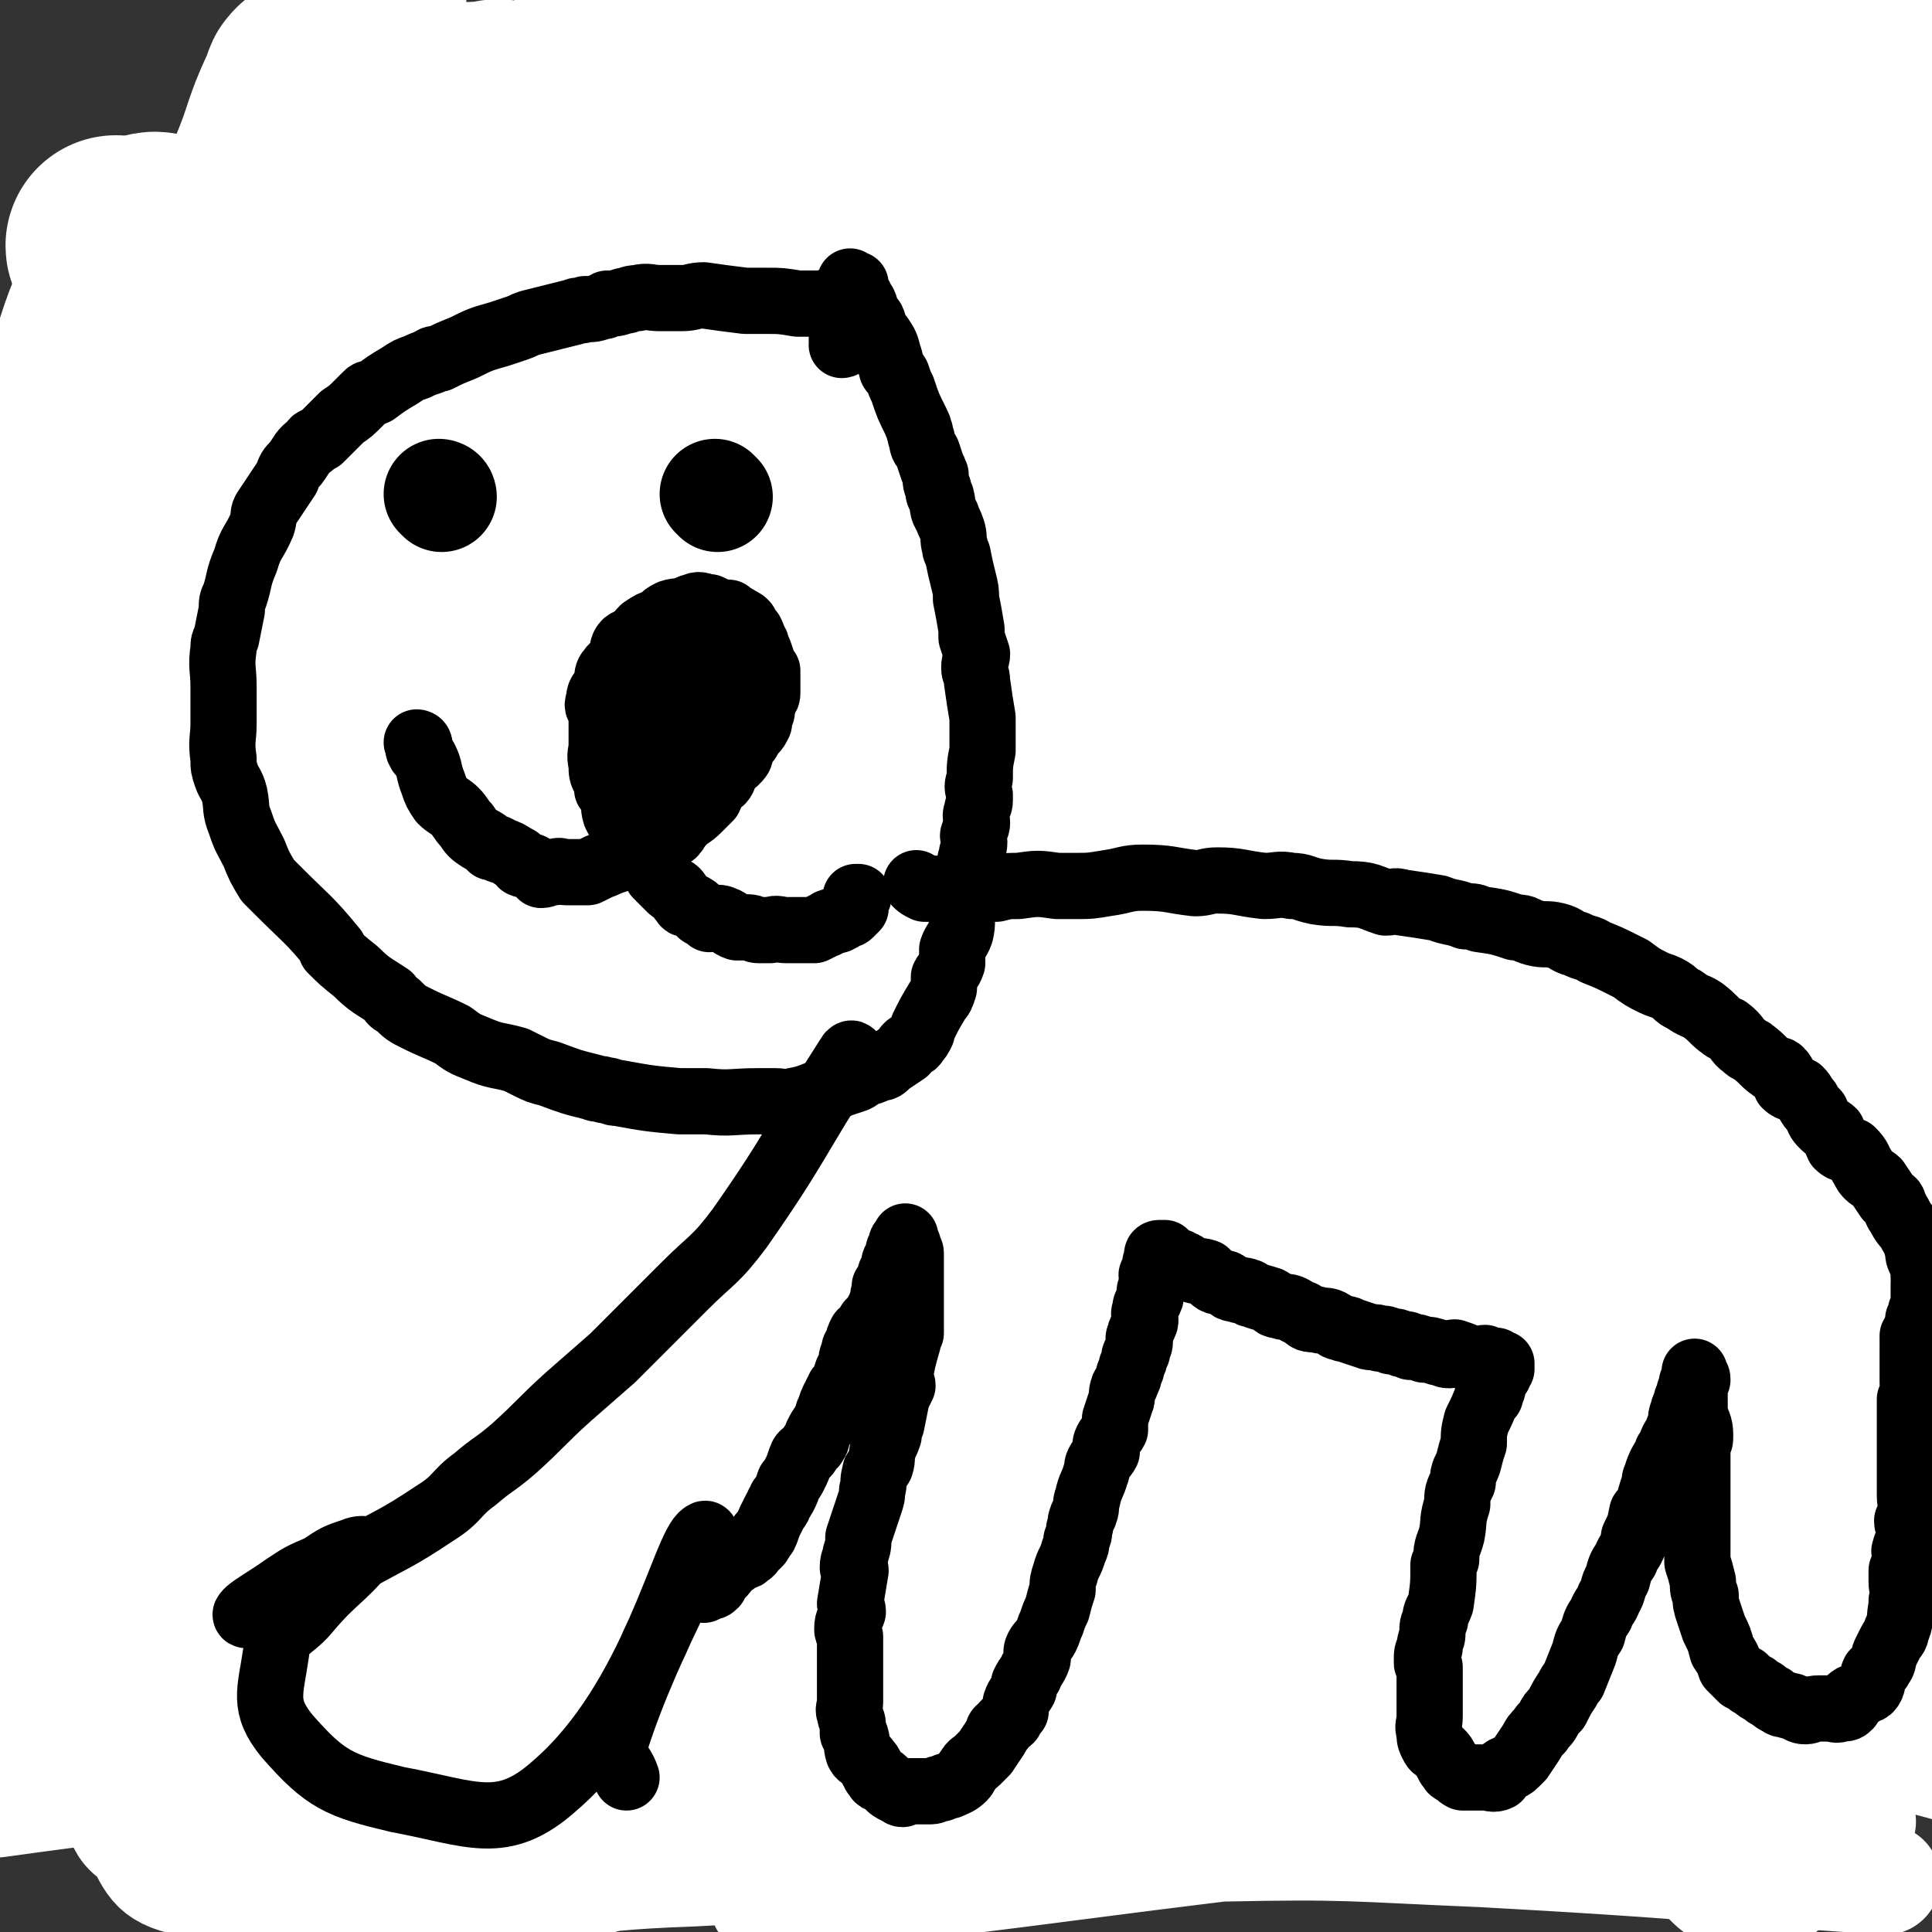 <svg viewBox='0 0 700 700' version='1.1' xmlns='http://www.w3.org/2000/svg' xmlns:xlink='http://www.w3.org/1999/xlink'><rect x="0" y="0" width="700" height="700" fill="#333333" stroke="none"/><g fill='none' stroke='#000000' stroke-width='40' stroke-linecap='round' stroke-linejoin='round'><path d='M65,551c0,0 -1,-1 -1,-1 0,0 1,0 1,0 0,0 0,0 0,0 0,1 -1,0 -1,0 0,0 1,0 1,0 0,0 0,0 0,0 0,1 -1,0 -1,0 0,0 1,0 1,0 0,0 0,0 0,0 -1,0 -1,0 -1,0 -1,0 -1,-1 -3,-1 -2,-1 -2,-1 -4,-2 -2,-1 -2,0 -4,-1 -1,-1 -1,-2 -3,-3 -2,-1 -3,0 -6,-1 -2,-1 -1,-2 -3,-3 -1,-1 -1,-1 -2,-2 -1,-1 -1,-1 -3,-2 0,-1 0,-1 0,-1 -1,-1 -1,-1 -3,-2 -1,-1 -1,-1 -2,-2 0,0 0,0 0,-1 -1,-2 -1,-2 -3,-5 0,-1 -1,-1 -2,-2 0,-1 0,-1 0,-2 -1,-2 -1,-2 -1,-5 -1,-1 -1,-1 -1,-3 -1,-3 -1,-3 -3,-6 0,-1 0,0 0,-1 -1,-3 -1,-3 -2,-6 0,-1 0,-1 -1,-2 0,0 1,0 1,-1 0,-2 0,-2 -1,-5 0,0 -1,0 -1,-1 -1,-1 -1,-2 -2,-3 0,-1 1,0 1,-1 0,-2 0,-2 0,-5 0,0 0,0 0,0 0,-2 0,-2 0,-5 0,-1 0,-1 0,-2 0,0 0,0 0,-1 0,-2 0,-2 0,-4 0,0 0,0 0,-1 0,0 0,0 0,-1 0,-1 0,-1 0,-3 0,-1 -1,-2 0,-3 0,0 1,1 1,0 1,-1 1,-1 1,-3 1,-1 1,-1 1,-2 1,0 0,0 1,-1 2,-2 2,-1 4,-3 1,-1 0,-1 1,-3 1,-1 1,-1 1,-2 1,-1 1,-1 2,-2 1,0 1,0 1,-1 1,0 1,0 1,-1 1,0 1,-1 2,-1 1,-1 1,0 2,-1 1,0 1,0 2,-1 1,0 1,1 1,0 1,0 0,-1 1,-1 2,-1 2,-1 3,-1 1,0 1,1 2,0 1,0 1,-1 3,-1 1,-1 1,-1 3,-1 1,0 1,1 3,0 1,0 1,0 3,-1 2,0 2,0 4,0 0,0 0,0 0,0 2,0 2,0 3,0 1,0 1,0 2,0 1,0 1,0 1,0 1,0 1,0 2,0 1,0 1,0 3,0 1,0 1,0 2,0 2,0 2,0 4,0 2,0 2,0 4,0 0,0 0,0 0,0 2,0 2,0 3,0 1,0 1,0 1,0 1,0 1,0 2,0 1,0 1,0 1,0 1,0 1,0 2,0 1,0 1,0 3,0 1,0 1,0 2,0 1,0 1,0 2,0 2,0 2,0 4,0 1,0 1,0 2,0 1,0 1,0 3,0 1,0 1,0 3,0 0,0 0,0 0,0 1,0 1,0 2,-1 1,0 1,1 1,0 1,0 1,-1 1,-1 1,0 0,0 1,0 1,0 2,-1 3,-1 1,0 1,1 2,0 1,0 1,0 2,-1 0,0 0,0 0,0 2,0 2,0 3,-1 0,0 0,0 1,-1 1,0 1,0 2,-1 1,0 1,-1 1,-1 1,0 1,1 1,0 1,0 0,-1 1,-1 1,0 1,1 1,0 1,0 1,-1 1,-1 1,0 1,1 2,0 1,0 1,-1 1,-1 1,0 1,1 1,0 1,0 0,0 1,-1 1,-1 2,0 3,-1 2,-1 2,-1 3,-1 0,0 0,0 0,0 0,0 1,0 1,-1 1,-1 1,-1 1,-1 1,0 1,1 1,0 1,0 0,0 1,-1 1,0 2,1 3,0 0,0 0,0 0,-1 0,0 0,0 1,-1 1,-1 2,-1 3,-2 1,-1 1,-1 1,-1 1,0 0,0 1,-1 1,0 1,-1 3,-1 0,0 0,1 0,0 1,0 1,0 1,-1 1,-1 1,-1 1,-1 1,-1 1,-1 2,-2 0,0 0,0 0,0 1,-1 1,-1 1,-1 1,-1 2,-1 2,-2 0,0 0,-1 0,-1 0,-1 -1,-1 0,-1 0,-1 1,-1 1,-1 0,0 0,0 0,-1 0,0 0,0 0,-1 0,-1 0,-1 0,-1 0,-1 0,0 1,-1 0,0 0,-1 0,-1 0,0 0,0 0,-1 0,0 -1,-1 0,-1 0,0 1,1 1,0 0,0 0,-1 0,-2 0,0 0,0 0,0 0,-1 0,-1 1,-2 0,0 0,0 0,0 0,-1 0,-1 0,-1 0,-1 0,-1 0,-1 0,-1 0,-1 0,-1 0,-1 0,-1 0,-1 0,-1 0,-1 0,-2 0,0 0,0 0,-1 0,0 0,0 0,-1 0,-1 0,-1 0,-2 0,-1 0,-1 0,-1 0,-1 0,-1 0,-1 0,-1 0,-1 0,-1 0,-1 -1,-1 0,-1 0,-1 1,0 1,-1 0,0 0,0 0,-1 0,0 0,-1 0,-1 0,0 0,0 0,-1 0,0 0,0 0,-1 -1,0 -1,0 -1,-1 -1,0 -2,1 -3,0 0,0 1,-1 1,-1 0,0 -1,1 -1,0 -1,0 -1,0 -2,-1 0,-1 0,-1 -1,-1 0,-1 0,-1 -1,-1 0,0 0,1 -1,0 0,0 0,0 -1,-1 0,-1 0,-1 -1,-1 0,-1 0,-1 -1,-1 0,0 0,1 0,0 -1,0 -1,-1 -2,-1 -1,0 -1,1 -2,0 -1,0 0,-1 -1,-1 -1,-1 -1,0 -3,0 -1,-1 -1,-1 -1,-1 -1,-1 -1,-1 -2,-1 -1,-1 -1,-1 -2,-1 -3,-1 -3,0 -5,-1 -1,0 -1,1 -2,0 -1,0 0,-1 -1,-1 -1,-1 -1,0 -2,-1 -3,0 -3,0 -5,-1 -1,0 -1,1 -2,0 -1,0 -1,0 -1,-1 -3,-1 -3,-1 -5,-2 -1,0 -1,0 -1,-1 -1,0 -1,-1 -2,-1 -1,0 -1,1 -2,1 -1,-1 0,-2 -1,-2 -1,-1 -1,0 -2,-1 -1,0 -1,0 -2,-1 -1,0 -1,0 -2,-1 -1,0 -1,0 -2,-1 -1,0 -1,0 -2,-1 -1,0 -1,0 -2,-1 -1,0 -1,0 -2,-1 -1,0 -1,0 -2,-1 -1,0 -1,0 -2,-1 -1,0 -1,0 -2,-1 -1,0 -1,0 -2,-1 -1,0 -1,0 -2,-1 -1,0 -1,0 -2,-1 -1,0 -1,0 -2,-1 -1,0 -1,0 -2,-1 -1,0 -1,0 -2,-1 -1,0 -1,0 -2,-1 -1,0 0,-1 -1,-1 0,-1 -1,0 -1,-1 0,0 1,0 1,0 0,-1 0,-1 0,-2 0,-2 1,-2 1,-3 1,-1 1,-2 1,-2 1,-1 1,-1 1,-1 1,0 1,-1 1,-1 1,-1 2,0 3,-1 1,0 1,0 2,-1 1,0 1,0 2,-1 1,0 1,0 2,-1 1,0 1,0 2,-1 1,0 1,0 2,-1 1,0 1,-1 2,-1 2,0 2,0 5,0 2,-1 2,0 5,0 1,0 1,-1 2,0 0,0 0,1 0,1 1,1 1,0 2,1 1,0 1,1 1,1 1,0 1,-1 1,0 1,0 1,1 1,1 1,0 1,-1 1,0 1,0 1,1 1,1 1,0 1,0 1,0 0,0 0,0 0,0 1,0 1,1 1,1 1,0 1,0 1,0 1,-1 1,0 1,0 0,0 0,0 0,0 0,0 -1,-1 -1,-1 1,0 2,1 2,1 1,-1 0,-1 0,-1 0,-1 0,-1 0,-2 0,0 0,-1 0,-1 -1,-2 -1,-2 -2,-3 -1,-1 -1,-1 -2,-2 0,-1 -1,-1 -1,-2 0,-1 1,-1 1,-1 -1,0 -1,0 -2,-1 0,0 0,0 -1,-1 0,-1 0,-1 0,-1 -1,-1 -2,-1 -3,-2 -1,-1 -1,-2 -2,-2 -1,-1 -1,-1 -2,-1 -1,0 -1,0 -2,-1 -1,0 -1,0 -2,-1 -1,0 -1,0 -2,-1 -1,0 -1,0 -2,-1 -1,0 -1,0 -2,-1 -1,0 -1,0 -2,-1 -1,-1 -1,-1 -2,-2 0,0 0,0 -1,-1 0,0 0,0 -1,-1 0,0 -1,0 -1,-1 0,0 1,-1 1,-1 -1,-1 -1,0 -2,-1 0,0 1,0 1,0 0,0 0,0 0,0 0,-1 -1,-1 0,-2 0,-1 1,0 1,-1 1,0 1,0 1,-1 1,0 1,0 1,-1 2,-1 1,-1 3,-2 1,-1 1,-1 2,-1 1,0 1,0 2,-1 1,-1 0,-2 2,-2 1,-1 2,0 3,-1 2,0 2,0 3,-1 2,0 2,0 3,-1 2,-1 2,-1 5,-1 0,-1 1,-1 1,-1 1,0 1,-1 2,-1 2,-1 2,0 5,-1 1,0 1,-1 2,-1 2,0 2,0 3,1 2,0 2,0 3,0 2,0 2,0 3,0 3,0 3,-1 5,0 2,0 2,0 4,1 1,1 1,1 2,1 2,1 2,1 3,1 2,1 2,1 3,1 1,0 1,0 2,1 2,0 2,1 4,1 2,0 2,-1 3,0 1,0 1,1 2,1 0,0 0,-1 1,0 1,0 1,1 3,1 0,0 0,0 0,0 1,-1 1,0 1,0 1,0 1,0 1,0 1,0 1,0 1,0 0,0 1,0 1,0 0,-1 0,-1 0,-1 0,-1 0,-1 0,-2 0,0 0,0 0,-1 -1,-1 -1,-1 -2,-2 0,-1 0,-1 -1,-2 0,-1 0,-1 0,-1 -1,-2 -1,-2 -2,-3 0,-1 0,-1 -1,-2 -1,-2 -1,-2 -2,-4 -1,-1 -1,-1 -2,-3 -1,-1 -1,-1 -1,-1 -2,-3 -3,-3 -5,-5 -1,-1 -1,-1 -3,-3 0,-1 0,-1 -1,-1 -2,-1 -2,-1 -4,-2 -1,-1 0,-1 -1,-2 -1,-1 -1,-1 -1,-1 -2,-2 -2,-2 -3,-3 -1,-1 -1,0 -2,-1 -1,0 -1,0 -2,-1 -1,0 0,0 -1,-1 0,0 0,0 -1,-1 0,0 -1,0 -1,-1 0,0 1,0 1,-1 0,0 0,0 0,0 0,-2 0,-2 0,-3 0,-1 0,-1 0,-1 0,-1 0,-1 1,-2 1,-1 1,-1 1,-1 2,0 2,0 3,-1 1,0 1,0 2,-1 1,0 1,0 2,-1 1,0 1,0 2,-1 1,0 2,0 3,-1 2,0 2,0 3,-1 2,0 2,0 3,-1 2,0 2,-1 3,-1 2,0 2,1 3,1 2,0 3,-1 5,0 1,0 1,1 2,1 2,1 3,0 5,1 1,1 1,2 2,3 2,0 2,0 3,0 3,1 3,1 5,3 1,1 1,1 2,2 2,1 1,2 3,3 1,1 2,1 3,2 1,0 1,1 2,2 0,1 0,1 0,2 1,1 1,1 1,2 1,0 1,0 1,0 1,1 1,1 1,1 1,1 1,1 1,1 1,1 1,1 1,1 0,0 0,0 1,0 0,-1 1,0 1,0 0,-1 0,-1 0,-1 0,-1 0,-1 0,-2 0,-1 0,-1 0,-2 0,-1 0,-1 0,-2 0,-1 0,-1 0,-2 0,-2 0,-2 0,-4 0,-1 0,-1 0,-3 0,-1 0,-1 0,-3 0,-1 0,-1 0,-3 0,-1 0,-1 0,-3 0,-1 0,-1 0,-3 0,-1 0,-1 0,-3 0,-1 0,-1 0,-3 0,0 0,0 0,0 0,-2 0,-2 0,-3 0,-1 -1,-1 0,-2 0,-2 1,-2 1,-4 1,-1 1,-1 1,-3 1,-1 1,0 1,-1 1,-2 1,-2 1,-4 1,-1 1,-1 1,-3 1,-1 1,0 1,-1 1,-1 1,-1 1,-2 1,-2 1,-2 1,-4 1,-1 1,0 1,-1 1,-1 1,-1 1,-2 1,-1 1,-1 1,-2 1,-1 1,0 1,-1 1,0 1,0 1,-1 2,-1 2,-1 4,-2 0,0 0,0 0,-1 0,0 0,0 1,0 0,-1 0,-1 1,-2 1,0 1,0 1,-1 1,0 1,0 1,-1 1,0 1,-1 1,-1 1,0 1,1 1,1 1,0 1,0 1,0 1,0 1,-1 1,0 1,0 1,1 1,1 1,1 1,1 1,1 1,1 1,1 1,1 0,1 0,1 0,1 0,2 1,1 1,3 0,1 0,1 0,2 0,2 1,1 1,3 0,2 0,2 0,3 0,1 0,1 0,2 0,1 0,1 0,2 0,1 0,1 0,2 0,1 0,1 0,2 0,1 0,1 0,2 0,0 0,0 0,0 0,1 0,1 0,1 0,1 0,1 0,1 0,0 0,0 0,0 0,1 -1,0 -1,0 1,-1 2,0 3,0 1,-1 1,-2 1,-3 1,-1 1,-1 1,-2 1,-2 2,-2 3,-4 1,-2 1,-2 2,-4 1,-3 1,-3 2,-6 1,-2 1,-2 2,-3 1,-2 2,-2 3,-4 1,-1 0,-1 1,-1 1,-3 1,-3 3,-6 1,-2 2,-2 3,-4 1,-2 1,-2 2,-4 1,-2 1,-2 2,-4 1,-2 1,-1 2,-3 1,-1 1,-1 2,-3 1,-2 1,-2 3,-4 2,-2 2,-2 3,-3 2,-1 2,0 3,-1 1,-2 0,-2 2,-4 1,-1 2,0 3,-1 1,-1 1,-1 2,-2 1,-1 2,-1 3,-2 1,-1 1,-1 2,-2 0,-1 1,0 2,-1 1,0 1,0 2,-1 0,0 0,0 0,-1 1,0 1,0 1,-1 0,0 0,0 1,0 0,-1 0,-1 1,-2 1,0 1,-1 1,-1 1,0 1,0 1,1 0,0 0,0 0,1 0,1 0,1 0,1 0,1 0,1 0,1 0,2 0,2 0,3 0,1 0,1 0,2 0,2 0,2 0,3 0,3 0,3 0,5 0,2 0,2 0,4 -1,3 -1,3 -2,5 -1,3 0,4 -1,7 0,2 0,2 -1,4 0,3 0,3 -1,5 0,3 0,3 -1,5 -1,3 -1,3 -2,5 -2,4 -2,4 -3,8 -1,2 0,3 -1,5 0,2 0,2 -1,4 0,2 0,2 -1,4 0,2 0,2 -1,4 0,1 -1,1 -1,2 0,2 1,2 1,3 0,1 0,1 0,2 0,1 0,1 0,2 0,1 0,1 0,2 0,0 0,0 0,0 0,-1 0,-1 1,-2 1,-2 2,-2 3,-3 1,-3 1,-3 2,-5 1,-4 1,-4 3,-7 2,-3 2,-3 3,-6 2,-3 2,-3 3,-6 1,-2 1,-3 2,-5 1,-2 1,-2 2,-5 1,-2 1,-2 2,-4 1,-5 1,-5 3,-11 0,-1 0,-1 1,-3 1,-4 0,-4 2,-7 1,-4 2,-4 3,-7 1,-4 0,-4 1,-7 1,-3 1,-3 3,-6 1,-4 0,-4 2,-7 1,-3 1,-3 3,-6 1,-2 1,-2 2,-4 1,-3 1,-3 3,-5 1,-3 1,-3 3,-5 1,-2 1,-2 3,-4 1,-2 1,-1 3,-3 1,-2 0,-2 2,-4 1,-2 1,-2 3,-3 1,-1 0,-2 2,-3 1,-1 1,-1 3,-2 1,-1 0,-2 2,-3 1,-1 1,-1 3,-2 1,-1 1,-1 2,-2 1,-1 1,-1 2,-1 1,-1 1,-1 2,-1 1,-1 1,-1 2,-1 1,-1 1,-1 2,-1 1,0 1,0 3,0 1,0 1,0 2,0 1,0 1,0 2,1 1,0 1,0 2,1 1,0 1,0 2,1 1,2 1,2 3,4 0,1 0,1 0,2 0,4 1,4 1,9 0,4 -1,4 -2,9 -1,1 0,1 -1,2 -1,3 -1,3 -2,5 -1,3 -1,3 -2,5 -2,3 -2,3 -4,5 -1,2 -1,2 -1,4 -1,2 -2,2 -2,4 -2,3 -1,3 -2,5 -1,2 -2,2 -2,4 -1,1 0,1 -1,2 -1,2 -1,2 -2,3 -2,2 -1,3 -2,5 -1,1 -2,1 -2,2 -1,2 0,2 -1,3 0,1 0,1 -1,2 0,1 0,1 -1,2 0,1 0,1 -1,2 0,0 0,0 0,0 1,-1 1,0 2,-1 2,-2 1,-3 3,-5 1,-2 1,-2 3,-4 4,-4 4,-4 7,-8 2,-2 2,-2 3,-4 2,-2 2,-2 3,-4 2,-4 2,-4 5,-7 2,-3 3,-3 5,-6 2,-3 1,-3 4,-6 3,-4 3,-4 7,-8 2,-2 2,-2 4,-5 3,-4 3,-4 6,-8 2,-3 1,-3 4,-6 1,-2 1,-2 2,-3 2,-2 2,-2 3,-4 1,-2 1,-2 2,-4 1,-3 1,-3 3,-6 1,-1 1,-1 3,-3 2,-2 2,-2 5,-4 2,-2 2,-2 4,-4 1,-2 1,-2 2,-4 1,-2 2,-1 3,-3 2,-1 1,-1 3,-3 1,-1 2,0 3,-1 2,-1 2,-1 3,-2 1,-1 1,-1 2,-2 0,-1 1,0 2,-1 1,0 1,0 2,-1 0,0 0,0 0,-1 1,0 2,0 3,-1 0,0 0,0 0,-1 0,0 1,1 1,1 1,0 1,0 1,0 1,0 1,1 1,1 1,1 1,1 1,1 1,2 1,2 1,3 1,2 1,2 1,3 0,3 0,3 0,5 -1,2 0,2 0,4 0,2 0,2 0,4 -1,6 -1,7 -3,13 -1,2 -2,2 -2,4 -1,3 0,3 -1,5 -1,2 -2,2 -2,4 -1,2 0,2 -1,4 -1,2 -1,2 -2,4 -1,1 0,1 -1,2 -1,3 -1,3 -2,5 -1,1 -1,1 -1,2 0,2 0,2 -1,3 -1,1 -2,1 -2,2 -1,1 -1,1 -1,2 0,1 0,1 -1,2 0,1 0,1 -1,2 0,1 -1,1 -1,2 0,0 0,0 1,0 1,0 1,0 2,0 1,-1 1,-2 3,-3 2,-2 2,-2 4,-4 5,-6 5,-5 11,-11 3,-3 2,-4 5,-7 3,-3 2,-3 5,-6 2,-3 3,-2 5,-5 3,-3 2,-3 5,-6 2,-3 3,-2 5,-5 2,-2 2,-2 4,-5 1,-2 2,-1 4,-3 2,-3 2,-3 5,-6 2,-1 2,-2 4,-3 1,-2 2,-1 4,-3 1,-1 1,-1 2,-3 1,-1 2,0 3,-1 2,-2 2,-2 5,-4 1,-1 2,0 4,-1 2,-1 1,-2 4,-4 1,0 1,1 2,0 2,0 2,0 3,-1 2,-1 2,-1 5,-2 1,-1 1,0 2,-1 2,0 1,0 3,-1 1,0 2,1 3,1 1,0 2,0 3,0 1,0 1,1 2,1 0,1 1,1 2,1 0,1 0,1 1,1 1,1 1,1 3,1 1,1 1,1 2,1 0,1 0,1 0,1 1,2 2,2 3,3 0,1 0,1 0,2 0,2 0,2 1,3 0,2 0,2 1,3 0,2 0,2 1,3 0,2 0,2 1,3 0,2 0,2 1,3 0,2 0,2 1,3 0,1 1,1 1,2 1,1 0,1 1,2 0,1 0,1 1,2 0,1 0,1 1,2 0,1 0,1 1,2 0,1 0,1 1,2 0,0 1,0 1,0 1,1 1,1 1,1 0,1 0,1 -1,1 0,0 0,0 0,0 1,0 1,0 1,0 2,0 2,0 3,0 1,0 1,1 2,1 2,1 2,1 5,1 6,2 6,1 11,2 3,1 4,0 6,1 4,2 4,2 6,4 3,1 3,2 5,3 2,1 2,0 4,0 2,1 2,2 3,3 2,2 2,2 4,3 3,2 3,1 6,2 2,1 2,1 3,2 2,1 2,1 3,2 1,1 1,1 3,2 1,1 1,1 3,2 1,1 1,1 3,2 1,1 1,1 3,2 1,1 1,1 3,2 1,0 1,0 1,0 1,1 1,1 1,1 1,1 1,1 2,1 0,1 0,1 0,1 1,1 2,2 1,2 0,1 0,0 -1,0 -1,0 -1,0 -1,0 -1,0 -1,0 -1,0 -1,0 0,1 -1,1 0,1 -1,0 -1,0 -1,0 0,1 -1,1 -1,1 -1,1 -3,1 -1,1 -1,1 -2,1 -1,1 -1,1 -2,1 -1,1 -1,1 -2,1 0,0 1,1 0,1 -1,1 -1,0 -3,1 0,1 0,1 0,1 -1,2 -1,2 -1,3 0,1 0,1 0,2 1,0 0,0 0,1 2,2 2,2 3,4 1,2 1,2 2,3 3,2 3,2 5,3 3,2 2,2 4,3 2,2 2,2 4,3 2,1 2,1 3,2 2,1 2,1 4,3 2,2 2,2 3,3 1,2 0,2 1,3 3,3 3,2 5,5 2,2 2,2 3,4 1,1 1,0 1,1 2,1 2,1 3,3 1,1 1,1 2,2 1,1 2,1 2,2 1,1 0,1 1,2 0,0 0,0 1,0 0,1 0,1 1,1 0,1 0,1 1,1 0,1 1,1 1,1 0,0 -1,0 -1,1 0,0 0,1 0,1 0,1 0,1 0,1 0,1 0,1 0,1 0,1 0,1 0,1 0,1 1,2 0,3 0,1 -1,1 -1,2 0,1 0,1 0,3 1,2 0,2 0,3 0,2 0,2 0,5 0,2 0,2 0,4 0,1 0,1 0,2 0,3 0,3 0,6 0,2 0,2 0,4 0,2 0,2 0,4 0,2 0,2 0,4 0,2 0,2 0,4 0,4 0,4 0,8 0,4 0,4 0,8 0,1 0,1 0,2 1,2 2,2 2,3 0,2 0,2 -1,3 0,2 0,2 0,3 1,2 1,2 2,3 1,2 0,2 1,3 0,2 0,2 1,3 0,2 1,2 1,3 1,3 0,3 1,6 0,2 0,2 1,4 1,2 2,1 2,4 1,1 1,2 1,4 0,2 0,2 1,5 0,2 0,2 1,4 0,2 0,2 1,4 0,2 0,2 1,4 0,2 0,3 1,5 1,2 2,2 2,4 1,3 0,4 1,8 0,2 0,2 1,4 0,2 0,2 1,4 0,2 0,2 1,4 0,2 0,2 1,4 1,2 2,1 2,4 1,1 1,2 1,4 0,2 0,2 1,4 0,2 0,2 1,4 1,3 1,3 1,7 1,2 1,2 1,3 0,2 0,2 1,3 0,2 1,2 1,4 0,2 -1,3 -1,4 1,3 2,2 2,4 0,2 0,2 -1,4 0,2 0,2 0,4 0,2 0,3 0,4 1,3 2,2 2,4 0,4 0,4 -1,7 0,1 0,1 0,2 0,5 0,5 0,9 1,3 2,3 2,5 0,2 0,2 -1,5 0,2 0,2 0,5 0,2 0,2 0,5 0,1 0,1 0,2 0,3 0,3 0,6 0,3 0,3 0,6 0,2 0,2 0,5 0,1 0,1 0,1 0,5 1,5 0,9 0,4 -1,4 -1,8 0,3 0,3 0,5 1,3 1,3 0,6 0,4 0,4 -1,8 -1,3 -1,3 -1,5 0,4 1,4 0,8 0,4 0,4 -1,8 -1,4 0,4 -1,7 0,2 -1,2 -1,4 -1,3 -1,3 -1,6 -1,3 -1,3 -1,6 -1,4 0,4 -1,8 0,1 -1,1 -2,2 -1,5 0,5 -1,9 -1,3 0,3 -1,6 -1,3 -2,3 -3,6 0,3 0,3 0,6 0,3 0,3 -1,6 -1,3 -2,3 -3,6 0,2 0,3 0,5 -1,3 -2,3 -3,6 -1,4 0,4 -2,8 0,2 -1,2 -2,4 -1,2 -1,2 -2,5 -1,3 0,3 -2,6 0,2 -1,2 -2,5 -1,3 0,3 -2,6 0,2 -1,1 -2,3 0,3 1,3 0,6 -1,2 -1,1 -3,3 -1,2 -1,2 -2,4 -1,3 0,3 -2,6 0,1 -1,1 -2,3 0,2 0,2 0,4 0,2 -1,2 -1,4 -1,2 -1,2 -1,4 -1,2 0,2 -1,4 -1,2 -2,2 -3,4 0,2 0,2 0,4 0,1 -1,1 -1,3 0,0 0,0 -1,1 0,2 -1,2 -1,3 0,1 1,1 0,1 0,2 -1,2 -1,3 0,1 0,1 0,2 0,0 1,0 0,1 0,0 -1,0 -1,1 0,0 1,0 0,1 0,0 -1,0 -1,1 0,0 1,0 0,0 0,0 -1,0 -1,0 0,0 1,1 0,2 0,0 -1,-1 -1,-1 0,0 0,1 0,2 0,0 0,0 0,0 1,0 0,-1 0,-1 0,0 0,0 0,1 0,0 0,0 0,0 1,0 0,-1 0,-1 0,0 0,0 0,1 0,0 0,0 0,0 1,0 0,-1 0,-1 0,0 0,0 0,1 0,0 0,0 0,0 1,0 0,-1 0,-1 0,0 1,0 1,0 1,0 1,0 2,0 0,0 1,0 0,0 0,0 0,0 -1,0 0,0 0,0 -1,0 -1,0 -1,0 -1,0 -1,0 -1,0 -1,0 -1,0 0,-1 -1,-1 -1,-1 -1,-1 -3,-1 -1,-1 -1,-1 -3,-1 -2,-1 -2,-1 -5,-1 -1,-1 -1,-1 -2,-1 -2,-1 -2,-1 -3,-1 -2,-1 -2,-1 -5,-1 -2,-1 -2,-1 -4,-1 -1,-1 -1,-1 -2,-1 -2,-1 -2,0 -3,0 -2,0 -2,-1 -4,-1 -1,0 -1,0 -2,0 -2,0 -2,0 -3,0 -2,0 -2,0 -3,0 -2,0 -2,0 -5,0 -2,0 -2,0 -4,0 -1,0 -1,0 -2,0 -2,0 -2,-1 -5,-1 -1,-1 -2,0 -4,0 -2,0 -1,-1 -3,-1 -2,-1 -3,0 -5,0 -1,0 -1,-1 -2,-1 -2,-1 -2,0 -4,0 -3,0 -2,-1 -5,-1 -1,-1 -2,0 -4,0 -1,0 -1,-1 -2,-1 -2,-1 -2,-1 -5,-1 -1,-1 -2,0 -3,0 -2,0 -2,-1 -3,-1 -1,-1 -2,0 -3,0 -1,0 -1,-1 -1,-1 -1,-1 -1,0 -2,0 -1,0 -1,0 -2,0 -1,0 -1,0 -1,0 0,0 0,0 -1,0 0,0 0,0 -1,0 0,0 0,0 0,0 0,0 0,0 0,0 -1,-1 0,0 0,0 0,0 0,0 1,-1 0,-1 0,-1 0,-1 0,0 0,0 0,0 0,-1 0,-1 1,-1 1,-1 1,-1 1,-1 1,-2 0,-2 1,-3 0,-1 1,-1 1,-2 0,-1 0,-1 1,-2 0,-1 0,-1 1,-2 1,-1 1,-1 1,-2 1,-2 0,-2 1,-3 1,-3 1,-3 2,-6 0,-2 0,-2 1,-3 0,-2 0,-2 1,-3 0,-2 0,-2 1,-3 0,-2 1,-2 1,-3 0,-3 0,-3 -1,-5 0,-2 0,-2 0,-4 1,-2 2,-2 2,-4 0,-3 0,-3 -1,-5 0,-4 0,-4 0,-7 1,-3 2,-3 2,-6 0,-1 0,-1 -1,-3 0,-6 0,-6 0,-12 0,-4 0,-4 0,-8 0,-3 0,-3 0,-6 0,-4 0,-4 0,-7 0,-2 1,-2 0,-3 0,-7 -1,-7 -1,-13 0,-4 1,-4 0,-8 0,-3 0,-3 -1,-6 -1,-4 0,-4 -1,-9 0,-4 -1,-4 -1,-8 -1,-6 0,-6 -1,-12 0,-5 -1,-5 -1,-10 -1,-5 -1,-5 -1,-10 0,-5 1,-5 1,-11 -1,-6 -2,-6 -2,-11 0,-6 0,-6 1,-11 0,-6 0,-6 0,-11 0,-6 0,-6 0,-11 0,-1 0,-1 0,-3 0,-7 0,-7 0,-15 0,-3 0,-3 0,-7 0,-2 0,-2 0,-5 0,-4 0,-4 0,-9 0,-3 0,-3 0,-6 0,-3 0,-3 0,-5 0,-3 0,-3 0,-5 -1,-3 -2,-3 -2,-7 0,-2 0,-2 1,-4 0,-2 0,-3 0,-5 0,-2 0,-3 0,-5 -1,-2 -1,-2 -2,-3 -1,-3 0,-3 -1,-6 0,-2 0,-3 -1,-5 0,-2 -1,-2 -1,-3 -1,-3 0,-3 -1,-6 0,-2 0,-2 -1,-3 -1,-3 -1,-3 -2,-6 -2,-3 -2,-2 -4,-5 -2,-3 -1,-4 -3,-6 -2,-4 -3,-3 -6,-6 -3,-4 -2,-5 -5,-8 -3,-3 -3,-2 -6,-5 -4,-4 -5,-4 -8,-8 -4,-5 -3,-6 -7,-10 -3,-4 -4,-2 -8,-6 -3,-2 -3,-3 -5,-5 -5,-4 -5,-3 -9,-6 -3,-2 -3,-2 -5,-3 -4,-3 -4,-3 -8,-6 -3,-2 -4,-2 -7,-5 -2,-1 -2,-2 -4,-3 -2,-2 -2,-2 -3,-3 -4,-2 -4,-1 -7,-3 -3,-1 -3,-2 -5,-3 -2,-1 -3,0 -5,-1 -2,-1 -2,-1 -3,-2 -2,-1 -1,-2 -3,-2 -2,-1 -2,0 -4,-1 -2,0 -2,0 -4,-1 -2,0 -2,0 -4,-1 -2,0 -2,-1 -3,-1 -1,0 -1,1 -1,1 -1,0 -1,0 -2,0 -1,0 -1,0 -1,0 0,0 0,0 -1,0 0,0 0,0 0,0 0,0 0,0 1,1 0,0 0,0 0,0 0,0 0,0 1,0 1,0 1,1 3,1 1,0 1,0 2,0 1,0 1,0 2,0 1,0 1,0 2,0 1,0 1,0 2,0 0,0 0,0 0,0 1,0 1,0 1,0 0,0 -1,0 -1,0 -1,-1 -1,-2 -2,-2 -1,0 -1,1 -2,1 -2,-1 -1,-2 -2,-2 -1,0 -1,1 -2,1 -1,0 -1,0 -2,0 -1,0 -1,0 -2,0 0,0 0,0 0,0 -1,0 -1,0 -1,0 0,0 0,0 -1,0 0,0 0,0 -1,0 0,0 0,0 -1,0 0,0 0,0 -1,0 0,0 0,0 -1,0 0,0 0,0 -1,0 0,0 0,0 -1,0 0,0 0,0 -1,0 0,0 0,0 -1,0 0,0 0,0 -1,0 0,0 -1,0 -1,0 -1,-1 0,-2 -1,-2 0,0 0,1 -1,1 0,0 0,0 -1,0 -1,-1 -1,-1 -2,-2 -1,0 -1,1 -1,1 0,-1 0,-1 -1,-2 -1,-1 -1,0 -3,-1 '/><path d='M71,574c0,0 -1,-1 -1,-1 0,0 1,0 1,0 0,0 0,0 0,0 1,1 0,2 1,3 1,1 1,1 3,2 3,2 3,2 6,4 5,2 4,3 9,5 1,1 1,1 3,2 4,2 4,2 8,3 7,2 7,2 14,4 4,1 4,1 7,2 4,2 4,2 9,3 1,1 1,0 3,0 7,2 7,3 15,4 3,1 3,0 6,0 6,0 6,1 12,1 4,1 4,1 7,1 2,0 2,1 3,1 3,0 3,-1 5,-1 3,0 3,0 6,0 5,0 5,0 10,0 3,0 3,0 7,-1 1,0 1,0 2,0 2,-1 2,-1 4,-1 2,-1 2,-1 4,-1 2,-1 3,0 5,-1 3,-1 3,-1 6,-2 2,-1 2,-1 5,-2 0,0 0,0 1,0 2,-1 2,-1 3,-1 2,-1 2,-1 3,-1 1,-1 1,0 2,-1 4,-2 3,-3 7,-5 1,-1 2,0 3,-1 3,-1 3,-1 6,-3 4,-2 4,-2 9,-4 1,0 1,-1 3,-1 2,-1 2,-1 4,-2 1,0 1,0 2,-1 2,-1 2,-1 5,-2 4,-2 4,-1 8,-3 3,-2 3,-2 6,-4 1,0 1,0 2,-1 2,-1 2,-1 4,-2 3,-2 3,-2 7,-4 2,-1 2,-1 4,-2 0,0 0,0 1,-1 2,-1 2,-1 4,-2 3,-2 3,-2 6,-5 1,0 0,0 1,-1 2,-1 2,-1 4,-3 2,-1 2,-2 5,-3 2,-1 2,0 4,-1 2,-2 2,-2 4,-4 2,-1 2,-1 4,-3 2,-1 2,-1 3,-2 4,-3 4,-3 9,-5 3,-3 3,-3 7,-5 2,-1 2,-1 5,-3 2,-1 2,-2 3,-3 1,0 1,0 2,-1 3,-2 4,-2 7,-5 2,-1 1,-1 3,-3 0,0 0,0 1,-1 1,-1 1,-1 3,-2 0,0 0,0 1,-1 1,-1 2,0 4,-1 1,-1 0,-3 1,-4 1,-1 1,0 3,0 1,-1 2,-1 3,-2 0,-1 -1,-2 0,-3 1,-1 2,0 3,-1 2,-1 2,-1 3,-2 1,-1 1,-1 1,-1 1,-1 0,-1 1,-2 0,-1 1,-1 1,-1 1,-1 1,-1 1,-1 1,-1 1,-1 1,-1 1,-1 1,-1 1,-1 1,-1 1,-1 2,-2 1,-1 1,-1 1,-1 1,-1 1,-1 1,-1 1,-1 1,-1 1,-1 0,0 0,-1 1,-1 0,0 1,1 1,0 1,0 1,0 1,-1 1,-1 1,-1 2,-2 1,-1 1,-1 1,-1 0,0 1,0 1,-1 0,0 -1,-1 0,-1 0,-1 0,-1 1,-1 1,-1 1,-1 1,-1 1,-1 1,-1 1,-1 1,-1 1,-1 1,-1 1,-1 1,-1 1,-1 1,-1 1,-1 1,-1 1,-1 1,-1 2,-2 1,-1 1,-1 1,-1 1,-1 1,-1 1,-1 1,-1 1,-1 1,-1 0,0 0,0 1,-1 2,-1 2,-1 4,-3 0,-1 0,-1 0,-1 1,-1 1,-1 3,-3 0,0 0,0 0,-1 2,-1 3,0 5,-1 0,0 -1,0 0,-1 0,0 1,0 1,-1 1,-1 0,-2 1,-3 1,-1 1,-2 3,-3 1,0 2,1 3,0 1,-1 0,-1 2,-3 1,-2 2,-2 4,-4 1,-1 1,-1 2,-2 1,-1 1,-1 2,-2 0,0 0,0 1,-1 2,-2 2,-2 5,-5 1,-1 1,0 2,-2 0,0 -1,-1 0,-2 1,-1 1,-1 3,-2 1,-1 0,-1 2,-2 0,0 1,1 2,0 0,-1 -1,-2 0,-3 1,-1 1,-1 3,-2 1,-1 1,-1 2,-2 1,-1 1,-1 2,-2 1,-1 1,0 2,-2 0,0 -1,-1 0,-2 1,-1 1,-1 3,-2 1,-1 1,-1 2,-2 1,-2 0,-2 2,-4 0,-1 1,-1 2,-2 1,-1 1,-1 2,-2 1,-1 1,0 1,-1 1,-2 0,-2 1,-4 0,0 1,0 1,0 1,0 1,0 1,-1 0,0 -1,-1 0,-1 0,-1 0,-1 1,-3 1,-1 1,-1 1,-2 1,-1 0,-1 1,-2 0,0 1,0 1,0 1,0 1,0 1,-1 1,-1 0,-1 1,-3 0,-1 0,-1 1,-2 0,0 1,0 1,0 1,-1 0,-1 1,-3 1,0 1,0 2,-1 1,0 1,-1 1,-1 1,-1 1,-1 1,-1 1,-1 1,-1 1,-1 1,-1 1,-1 2,-2 0,0 -1,-1 0,-1 0,-1 0,0 1,-1 0,-1 0,-1 1,-2 0,-2 1,-2 1,-4 0,0 -1,-1 0,-2 0,0 1,1 1,0 1,-1 1,-1 1,-3 0,0 -1,0 0,-1 0,0 1,0 1,-1 0,-1 -1,-2 0,-2 0,-1 1,0 1,-1 0,-1 0,-1 0,-2 -1,-1 0,-1 0,-1 0,-1 0,-1 0,-2 0,-1 -1,-2 0,-2 0,-1 1,-1 1,-1 0,0 0,0 0,-1 -1,-1 0,-1 0,-2 0,-1 0,-2 0,-2 -1,-2 -1,-1 -2,-2 -1,-1 0,-1 -1,-2 0,-1 0,-1 -1,-2 0,-1 0,-1 -1,-2 0,-1 0,-1 -1,-2 0,-1 -1,-1 -1,-2 -1,-2 0,-3 -1,-4 -2,-3 -2,-3 -3,-5 -2,-2 -3,-2 -4,-3 -2,-1 -2,-1 -2,-2 -2,-2 -2,-3 -3,-4 -1,-1 -2,0 -2,-1 -2,-1 -1,-1 -2,-2 -1,-1 -1,-1 -2,-2 -1,-1 -1,-1 -2,-2 -1,-1 -1,-2 -2,-2 -2,-2 -2,-1 -4,-2 -1,-1 -1,-1 -2,-1 -3,-3 -2,-3 -5,-5 -1,0 -1,0 -1,0 -4,-3 -3,-3 -6,-5 -2,-1 -2,-1 -3,-1 -2,-2 -2,-2 -4,-4 -2,-1 -2,-1 -3,-1 -1,-1 -1,-1 -3,-2 -1,-1 -1,-2 -3,-2 -1,-1 -1,0 -1,0 -4,-1 -4,-1 -8,-3 -2,-1 -2,-1 -4,-2 -1,-1 -1,0 -2,-1 -2,-2 -2,-2 -4,-4 -1,0 -1,0 -1,-1 '/><path d='M336,365c0,0 -1,-1 -1,-1 0,0 0,0 1,0 0,0 0,0 0,0 0,1 0,0 -1,0 0,0 0,1 -1,2 -6,6 -6,6 -12,12 -4,5 -4,5 -7,10 0,1 0,1 0,1 -1,4 -2,4 -2,8 0,2 0,3 2,3 4,3 5,4 10,3 15,-4 15,-5 30,-12 7,-4 7,-5 13,-9 2,-2 2,-1 4,-3 1,-1 0,-1 1,-2 0,0 0,0 0,0 1,-1 1,-1 1,-1 0,-1 -1,-1 -2,-1 -9,3 -10,3 -19,8 -2,2 -1,3 -3,4 -1,2 -1,1 -2,3 -4,3 -5,4 -8,7 0,0 1,-1 1,-1 -1,2 -1,3 -2,5 -1,1 -2,1 -2,1 0,1 1,1 2,0 2,-2 3,-2 4,-4 1,-1 0,-2 0,-3 1,-2 1,-2 2,-4 0,0 0,0 0,-1 0,-1 0,-1 0,-2 -1,-3 0,-3 -2,-5 -1,-2 -2,-1 -4,-2 -2,0 -3,-1 -4,0 -1,0 -1,1 -1,2 -1,1 -2,0 -2,0 -3,2 -4,3 -5,4 -1,1 0,1 1,1 1,0 1,0 2,-1 3,-1 3,-1 7,-3 1,0 1,0 2,-1 2,-3 2,-3 4,-6 1,-1 2,-1 1,-2 -1,-1 -1,-1 -3,-2 -5,0 -6,0 -10,1 -10,5 -11,5 -19,12 -3,2 -2,3 -3,6 -1,2 -1,2 -1,4 -2,2 -3,2 -3,4 -1,1 0,1 1,1 0,1 0,2 1,2 2,1 2,0 4,-1 2,0 2,1 3,0 2,0 2,0 3,-1 2,-1 2,0 3,-1 2,-1 2,-1 3,-3 2,-1 2,-1 5,-2 0,-1 1,-1 1,-2 1,-1 0,-1 0,-3 0,-1 1,-1 1,-1 0,-1 0,-1 0,-1 0,0 0,0 0,0 1,1 1,2 3,3 0,1 1,0 2,1 1,0 1,1 2,1 1,0 1,0 2,0 3,1 3,0 6,0 2,0 2,1 4,0 1,0 1,-1 2,-2 2,-2 3,-2 4,-4 1,-1 -1,-1 0,-2 0,-4 2,-4 2,-9 0,0 -1,0 -1,-1 -2,-2 -1,-2 -3,-4 -1,-1 -2,-1 -3,-1 -1,-1 -1,-1 -1,-1 -1,0 -1,1 -1,2 0,1 1,1 1,2 0,0 0,0 0,1 '/></g>
<g fill='none' stroke='#CF2233' stroke-width='40' stroke-linecap='round' stroke-linejoin='round'><path d='M347,374c0,0 -1,-1 -1,-1 0,0 0,0 1,0 0,0 0,0 0,0 -1,1 -1,1 -2,2 -2,3 -2,3 -5,6 -5,7 -5,7 -9,13 -3,4 -3,4 -6,8 0,1 0,1 -1,2 '/><path d='M365,466c0,0 -1,-1 -1,-1 0,0 1,0 1,0 -1,1 -2,1 -3,1 -10,6 -10,6 -19,12 -6,4 -6,5 -11,9 -2,1 -1,1 -3,2 -2,1 -2,1 -3,2 -3,2 -4,4 -5,4 -1,0 -1,-2 0,-4 8,-14 9,-14 19,-28 2,-2 2,-2 5,-4 1,-2 0,-2 1,-3 2,-3 2,-3 5,-5 1,-1 1,-1 2,-2 0,0 1,-2 0,-2 -13,4 -15,4 -27,11 -18,11 -18,12 -34,25 -18,15 -17,15 -34,31 -2,1 -2,1 -3,3 -2,3 -2,3 -3,6 -1,1 -3,3 -2,2 8,-2 11,0 20,-6 26,-18 24,-21 49,-42 7,-6 8,-6 15,-14 8,-9 8,-9 16,-19 2,-3 4,-3 5,-6 0,-1 -1,-2 -2,-3 -8,-6 -8,-12 -17,-11 -38,4 -40,8 -77,21 -18,6 -17,8 -33,17 -8,4 -8,4 -15,8 -23,13 -23,12 -46,26 -9,5 -10,6 -18,13 -1,1 0,2 0,3 0,1 -1,1 -1,1 2,3 2,7 6,6 36,-4 39,-2 74,-16 28,-10 26,-15 51,-32 21,-14 21,-15 40,-30 0,0 -2,1 -1,0 1,-2 3,-2 4,-6 1,0 0,-1 0,-2 0,0 0,-1 0,-1 -11,3 -12,4 -23,8 -11,4 -12,2 -22,8 -13,9 -13,10 -25,21 -8,8 -9,8 -15,18 -2,4 -1,4 -1,8 0,2 -1,2 -1,3 1,7 1,7 3,13 0,2 -1,4 1,4 12,4 14,8 26,4 40,-13 45,-12 78,-39 41,-36 35,-44 71,-87 '/><path d='M336,289c0,0 -1,-1 -1,-1 0,0 1,0 1,1 -19,12 -20,11 -38,25 -120,89 -127,87 -239,180 -6,5 1,8 3,17 3,23 2,23 7,46 0,3 0,4 2,6 10,5 11,10 23,8 28,-3 33,-1 57,-17 35,-23 31,-30 62,-59 11,-10 12,-9 21,-20 24,-28 22,-29 46,-57 40,-48 39,-49 81,-96 33,-36 41,-43 68,-71 3,-3 -3,5 -7,9 -8,5 -8,4 -16,9 -17,10 -18,9 -34,21 -83,62 -88,57 -163,127 -41,38 -39,42 -69,88 -13,20 -9,22 -17,45 -1,1 0,1 0,2 0,0 0,0 0,0 10,1 10,4 19,2 20,-5 21,-6 40,-16 26,-15 28,-13 49,-34 32,-30 28,-34 56,-69 9,-11 11,-10 19,-22 5,-8 2,-9 6,-17 13,-26 15,-26 28,-52 4,-8 5,-8 6,-16 2,-25 11,-40 0,-49 -11,-9 -24,2 -44,12 -32,16 -37,13 -59,40 -39,47 -40,50 -63,107 -29,71 -27,76 -41,150 -1,8 5,7 10,14 4,6 2,10 9,11 18,5 22,7 40,1 37,-14 39,-15 69,-41 79,-68 77,-72 150,-147 10,-10 8,-12 17,-24 '/></g>
<g fill='none' stroke='#FFFFFF' stroke-width='40' stroke-linecap='round' stroke-linejoin='round'><path d='M161,466c0,0 -1,-1 -1,-1 0,0 1,0 1,0 0,0 0,0 0,0 -5,2 -6,2 -10,4 -43,24 -46,20 -85,49 -52,39 -51,42 -97,88 -9,8 -8,11 -11,21 -1,3 1,7 4,6 36,-7 40,-5 75,-21 58,-27 56,-32 112,-65 25,-14 25,-15 49,-29 14,-8 13,-8 27,-15 6,-3 6,-3 12,-6 2,0 2,-1 4,-1 1,-1 1,0 3,-1 0,0 1,0 1,0 2,-1 4,-2 3,-3 -6,-1 -9,-2 -16,-1 -37,9 -37,11 -73,22 -13,4 -14,2 -26,8 -27,13 -27,13 -52,29 -35,24 -36,24 -69,52 -12,10 -11,12 -22,24 -4,4 -3,5 -6,9 -1,1 -1,2 -1,3 0,4 -1,5 1,7 5,5 7,9 15,8 71,-10 74,-7 144,-28 58,-18 55,-26 111,-49 92,-37 91,-41 184,-72 19,-7 21,-2 41,-3 0,0 0,1 0,1 -11,4 -12,4 -23,6 -71,13 -72,9 -142,26 -61,14 -62,14 -121,35 -49,17 -49,19 -96,41 -23,11 -22,12 -44,25 -5,3 -6,3 -9,6 0,0 3,-1 3,0 0,4 -3,5 -3,9 0,6 0,7 4,12 7,11 6,16 18,19 51,11 55,12 107,8 40,-3 40,-7 77,-22 61,-25 60,-29 120,-58 31,-15 32,-15 64,-29 2,-1 2,-1 4,-2 0,0 1,0 1,0 -9,-4 -9,-8 -19,-9 -65,-9 -67,-18 -131,-12 -78,7 -79,13 -154,38 -31,10 -29,15 -57,31 -9,5 -9,5 -18,10 -5,3 -5,2 -9,6 -3,3 -3,3 -5,7 -2,4 -4,4 -3,8 2,5 3,7 9,10 16,7 17,8 35,10 35,5 36,6 71,4 55,-3 55,-3 109,-13 96,-20 95,-23 190,-47 29,-7 28,-8 57,-16 1,0 1,0 3,0 3,0 3,0 6,-1 4,-1 9,-2 8,-4 -3,-3 -8,-3 -15,-6 -3,-1 -2,-1 -5,-1 -15,-2 -15,-2 -30,-4 -6,0 -6,-1 -12,0 -22,3 -22,4 -44,8 -8,1 -8,1 -16,3 -26,8 -26,9 -51,18 -30,10 -30,10 -60,20 -29,9 -29,9 -57,19 -44,15 -72,24 -89,30 -7,2 49,-16 41,-13 -21,8 -75,25 -100,34 -8,3 16,-4 33,-10 53,-19 53,-19 107,-39 18,-7 18,-8 37,-13 79,-22 78,-27 159,-40 50,-7 51,-3 102,0 22,1 22,3 43,8 2,0 2,1 3,2 0,0 0,-2 0,-2 1,0 1,0 2,0 2,0 2,1 4,0 2,0 4,-1 2,-1 -18,-7 -20,-9 -41,-12 -34,-4 -35,-3 -68,-1 -13,1 -13,3 -25,6 -6,1 -6,1 -11,2 -21,4 -21,4 -42,9 -8,1 -8,2 -15,3 -19,3 -19,2 -39,5 -7,1 -7,2 -14,2 -14,1 -14,0 -28,1 -14,1 -14,2 -28,4 -22,2 -22,1 -43,4 -31,5 -32,4 -62,12 -39,9 -38,10 -76,21 -11,4 -19,5 -22,7 -1,1 6,0 12,0 5,0 5,0 9,0 15,-1 15,-1 29,-2 120,-12 120,-12 240,-24 49,-5 49,-9 98,-10 159,-4 161,-13 319,-1 52,3 57,14 100,32 4,2 -3,3 -7,6 -1,1 -1,1 -3,1 -12,-1 -12,-1 -24,-4 -31,-7 -31,-8 -63,-15 -88,-20 -88,-27 -177,-39 -51,-7 -52,-3 -103,0 -87,6 -87,9 -174,19 -55,6 -55,7 -110,14 '/><path d='M176,655c0,-1 -1,-1 -1,-1 0,-1 0,0 1,0 4,0 4,0 9,0 34,-1 34,-2 68,-3 37,-1 37,-1 74,-2 85,-2 85,-2 171,-3 10,0 10,0 21,0 12,0 13,1 25,-1 2,0 4,-2 2,-3 -9,-9 -11,-9 -23,-18 -6,-4 -5,-5 -11,-7 -64,-20 -64,-26 -130,-35 -73,-10 -75,-4 -149,-2 -22,1 -22,4 -44,7 -20,2 -21,1 -41,3 -6,1 -6,0 -11,2 -4,1 -10,2 -8,4 6,7 11,8 23,15 5,3 5,5 11,6 62,8 62,7 124,13 20,2 20,3 40,4 20,0 20,-3 41,-3 58,1 58,2 117,4 14,1 14,0 28,2 8,0 7,2 15,3 17,3 22,3 34,5 2,0 -3,-1 -6,0 0,0 0,0 0,1 0,0 1,-1 1,-1 -1,0 -1,0 -2,0 -1,0 -1,0 -3,0 -9,0 -9,-1 -19,-1 -37,-1 -37,-2 -74,-1 -36,0 -37,0 -73,3 -19,2 -19,3 -38,7 -8,1 -9,1 -17,5 -5,2 -5,3 -11,5 -20,9 -20,8 -40,18 -2,1 -2,2 -2,4 -1,2 -2,4 0,5 8,0 10,-2 20,-3 118,-14 118,-16 236,-28 61,-6 62,-8 124,-8 9,0 10,5 16,9 1,0 -2,0 -3,0 0,0 1,-1 1,-1 -9,-8 -8,-10 -19,-16 -35,-21 -35,-23 -73,-37 -9,-3 -10,1 -20,2 -18,1 -18,0 -35,3 -59,7 -59,8 -119,17 -21,3 -21,2 -43,6 -30,6 -30,7 -60,13 -43,10 -43,9 -86,20 -32,8 -40,10 -63,18 -4,1 4,1 9,0 3,0 2,-2 5,-2 13,-1 13,-1 27,-1 28,-2 28,-3 56,-4 95,-5 95,-7 191,-9 47,-1 47,0 95,2 73,4 73,5 146,10 0,0 0,0 0,0 -4,-1 -4,-1 -9,-3 -12,-7 -11,-8 -23,-15 -12,-6 -12,-6 -24,-11 -28,-12 -27,-13 -56,-22 -12,-4 -12,-2 -25,-3 -69,-3 -69,-4 -138,-3 -12,0 -11,2 -23,4 -20,3 -20,3 -40,6 -32,6 -32,6 -63,12 -32,7 -32,7 -63,14 -13,3 -21,4 -26,6 -2,1 5,0 10,-1 6,0 6,0 12,-1 18,-1 17,-2 35,-3 77,-4 77,-6 154,-7 86,-2 86,-4 172,2 37,3 43,8 73,14 3,1 -4,0 -7,-1 -33,-11 -33,-11 -65,-23 -56,-22 -62,-26 -111,-46 -3,-2 8,3 6,3 -4,-1 -9,-3 -17,-5 -22,-3 -22,-5 -43,-5 -61,-2 -61,-5 -122,1 -117,11 -117,14 -232,33 -21,3 -20,6 -40,10 -4,1 -4,1 -7,0 -1,0 -1,-1 0,-1 2,-3 2,-3 6,-5 19,-11 18,-13 38,-20 73,-25 73,-27 148,-44 67,-15 68,-19 136,-21 52,-1 52,7 104,13 42,6 46,6 84,11 2,0 -3,-1 -4,-1 -1,0 1,1 1,0 0,-1 -1,-1 -2,-3 -4,-4 -3,-5 -8,-9 -21,-20 -19,-23 -43,-38 -33,-23 -35,-20 -72,-38 -10,-5 -10,-9 -20,-10 -5,-1 -5,4 -10,6 -3,2 -4,0 -7,1 -40,4 -40,4 -79,9 -16,2 -16,1 -31,4 -19,3 -19,3 -38,6 -41,9 -42,6 -82,18 -36,11 -35,14 -69,28 -11,4 -11,4 -21,9 -1,1 -2,3 -1,3 4,1 6,1 12,0 11,-1 11,-1 22,-3 79,-15 79,-17 158,-31 81,-15 81,-15 162,-27 2,0 1,2 3,3 0,0 0,0 1,0 0,0 0,0 1,0 1,0 3,1 3,0 0,0 -2,-1 -3,-1 -13,-4 -13,-6 -26,-7 -54,-4 -54,-2 -109,-4 -18,0 -19,-1 -37,0 -13,1 -13,2 -25,4 -26,5 -26,5 -52,11 -22,5 -21,6 -43,11 -13,4 -13,3 -26,6 -36,8 -36,9 -73,17 '/></g>
<g fill='none' stroke='#FFFFFF' stroke-width='80' stroke-linecap='round' stroke-linejoin='round'><path d='M333,582c0,0 -1,-1 -1,-1 0,0 0,0 1,0 0,0 0,0 0,0 0,1 0,0 -1,0 -3,0 -3,1 -6,2 -14,2 -14,1 -27,4 -37,8 -37,8 -75,18 -43,12 -43,13 -86,25 '/><path d='M72,641c0,-1 -1,-1 -1,-1 0,0 1,0 1,0 0,0 0,0 0,0 4,-1 4,-1 9,-3 23,-8 23,-10 46,-17 49,-15 49,-18 99,-27 89,-16 90,-16 180,-24 42,-3 42,0 84,2 5,0 5,2 11,3 1,1 1,0 3,0 1,0 3,2 3,0 -2,-10 2,-16 -7,-23 -32,-27 -35,-30 -75,-46 -44,-18 -47,-13 -94,-21 -48,-9 -49,-6 -97,-14 -31,-4 -31,-6 -62,-11 0,0 0,1 0,1 -5,1 -6,1 -11,1 -2,1 -2,0 -4,1 -7,3 -10,1 -14,7 -5,7 -5,10 -3,17 3,9 6,9 11,17 2,3 2,4 5,5 10,7 11,6 22,11 4,2 4,3 8,4 19,3 19,3 39,4 44,3 44,4 87,5 36,0 36,-2 71,-3 36,-1 36,-1 73,-2 10,0 10,0 19,0 3,0 3,0 5,0 6,0 6,1 12,-1 5,-1 9,0 10,-4 0,-6 -1,-10 -8,-15 -54,-35 -53,-43 -113,-64 -66,-23 -70,-15 -140,-23 -80,-9 -80,-6 -159,-11 -17,0 -17,0 -33,0 -10,1 -12,-2 -20,2 -5,2 -2,6 -4,11 -1,2 -2,3 -1,4 11,15 12,15 26,28 5,5 4,7 10,10 18,7 19,7 39,11 34,7 34,7 70,11 23,3 23,2 47,4 38,3 38,3 76,6 12,1 11,1 23,2 26,1 26,1 53,1 18,1 18,2 36,0 56,-5 59,2 112,-14 45,-13 42,-21 85,-42 '/><path d='M256,383c0,0 -1,-1 -1,-1 0,0 0,0 1,0 0,0 0,0 0,0 -1,0 -1,0 -2,0 -6,1 -6,0 -11,2 -27,9 -27,9 -54,20 -11,3 -11,3 -21,8 -16,9 -20,8 -32,19 -3,3 2,4 3,7 0,3 -1,4 0,6 1,4 0,5 4,6 42,12 43,20 88,20 67,1 67,-7 135,-17 32,-5 32,-6 65,-12 '/><path d='M42,290c0,0 -1,-1 -1,-1 0,0 1,0 1,1 0,0 0,0 0,1 0,1 0,1 0,1 0,3 -1,3 0,6 5,20 6,20 12,41 2,7 2,6 4,13 9,34 9,34 18,67 3,11 4,11 7,22 1,4 1,4 2,8 2,9 1,9 4,19 2,8 3,8 6,17 2,4 3,4 5,7 2,5 2,5 4,9 2,3 2,4 5,5 2,2 4,4 6,2 14,-20 20,-21 26,-47 23,-94 19,-96 31,-192 6,-49 2,-49 5,-97 5,-59 6,-59 10,-117 0,-5 1,-6 -2,-11 -2,-3 -3,-5 -6,-4 -12,2 -18,-2 -24,9 -28,46 -23,52 -44,104 -7,19 -11,18 -13,38 -8,93 -4,94 -7,187 -1,14 -1,14 0,27 1,9 2,9 3,17 3,27 1,28 6,55 2,12 3,12 7,23 3,7 3,7 7,13 1,2 2,2 3,3 3,2 3,2 7,3 1,1 1,2 2,1 3,0 5,0 6,-3 12,-39 17,-40 20,-81 4,-59 -2,-60 -6,-119 -7,-96 -11,-96 -16,-192 -4,-68 -1,-68 -1,-135 '/><path d='M43,90c0,0 -1,0 -1,-1 '/><path d='M69,358c0,0 -1,-1 -1,-1 0,0 1,0 1,0 0,0 0,0 0,0 0,1 -1,0 -1,0 0,0 1,1 1,2 0,3 -1,3 0,5 2,10 1,10 4,19 3,8 3,8 7,15 1,2 0,3 2,4 0,1 1,0 2,1 4,1 3,3 7,4 5,1 6,0 11,-1 1,0 2,1 3,0 3,-3 2,-4 5,-7 1,-2 1,-2 1,-3 2,-7 1,-7 2,-14 0,-3 1,-3 0,-6 -2,-18 -2,-18 -5,-36 -5,-27 -5,-27 -9,-53 -9,-51 -10,-51 -19,-101 -8,-48 -7,-54 -14,-95 -1,-3 0,6 0,7 0,1 0,-2 -1,-3 -1,-2 -1,-3 -3,-4 -3,-2 -6,-5 -8,-2 -14,32 -17,35 -23,72 -13,78 -10,79 -15,159 -1,22 2,22 4,44 6,63 4,63 12,126 2,18 4,18 9,36 2,8 3,8 5,16 3,11 3,11 6,23 1,4 1,4 1,7 1,3 0,3 1,5 0,1 0,1 0,2 0,1 0,3 0,2 -2,-2 -3,-3 -4,-6 -6,-17 -5,-18 -10,-35 -7,-30 -7,-30 -13,-60 -5,-28 -5,-28 -9,-57 -5,-30 -5,-30 -9,-60 -3,-21 -3,-21 -5,-42 -1,-18 -1,-18 -2,-35 -1,-12 -2,-12 -2,-24 -1,-8 0,-8 0,-16 0,-2 0,-2 0,-3 0,-3 0,-3 0,-5 0,-1 0,-2 0,-2 -1,0 -1,1 -2,2 -1,5 -1,5 -1,10 0,88 -1,88 1,175 1,44 2,44 5,87 1,14 1,14 3,29 2,17 2,17 5,35 0,3 0,3 1,5 1,5 2,5 4,9 1,2 2,7 3,5 9,-17 11,-21 18,-43 7,-25 8,-25 11,-50 7,-62 5,-63 11,-125 8,-92 6,-93 16,-184 4,-43 3,-44 12,-86 5,-25 8,-25 17,-49 4,-12 4,-12 9,-23 0,-1 0,-1 1,-2 0,0 0,0 0,0 1,1 1,1 2,2 2,8 3,8 4,16 4,32 3,32 6,63 7,63 7,63 16,125 13,95 11,95 27,189 4,27 4,28 13,53 4,12 6,11 14,22 2,2 2,2 5,4 1,1 0,1 1,2 2,0 2,1 3,0 5,-3 4,-4 8,-7 2,-2 3,-2 4,-4 4,-12 5,-12 6,-25 5,-58 3,-58 6,-116 3,-53 2,-53 5,-107 1,-27 1,-27 5,-54 8,-67 9,-67 19,-134 1,-8 2,-8 3,-17 1,-4 0,-4 0,-9 0,-4 0,-4 0,-8 -1,-2 -1,-2 -2,-4 0,0 0,-1 0,-1 -4,0 -7,-2 -9,1 -17,33 -15,36 -30,71 -5,14 -7,13 -10,27 -4,17 -1,18 -3,35 -5,38 -7,38 -11,76 -1,14 0,14 0,28 -1,61 -2,61 -2,123 0,16 -1,16 0,32 0,5 1,4 2,9 2,13 2,13 5,27 0,1 0,1 1,2 3,7 2,10 7,14 3,2 5,2 8,-1 4,-4 3,-5 5,-12 5,-13 6,-13 8,-27 2,-9 1,-9 1,-18 0,-48 1,-48 -1,-96 -1,-35 -2,-35 -4,-69 -3,-41 -3,-41 -4,-81 -2,-54 -1,-54 0,-108 0,-16 1,-16 3,-32 1,-16 1,-16 2,-31 '/><path d='M259,17c0,0 -1,0 -1,-1 0,0 0,1 1,1 0,0 0,0 0,0 0,0 -1,-1 -1,-1 4,41 4,43 8,85 17,154 16,154 34,308 1,7 2,14 3,14 1,0 0,-13 2,-14 1,0 0,9 3,12 2,3 6,4 8,1 6,-10 6,-13 8,-26 5,-28 4,-28 6,-56 2,-39 1,-39 3,-79 2,-67 2,-67 6,-134 1,-27 1,-27 4,-54 1,-15 1,-15 4,-30 0,-2 1,-2 2,-4 0,-5 1,-5 0,-10 -1,-7 -1,-7 -3,-15 -2,-5 -1,-8 -5,-11 -4,-3 -6,-2 -10,0 -13,7 -15,7 -23,18 -11,16 -10,17 -16,36 -16,50 -19,50 -28,102 -7,44 -5,45 -4,90 2,82 3,82 11,163 1,17 2,17 7,33 2,7 3,6 6,13 1,2 1,2 2,4 4,8 3,9 8,15 2,2 3,2 6,2 5,0 6,1 10,-2 5,-5 6,-7 8,-15 11,-46 11,-47 17,-94 3,-20 0,-20 -1,-39 -1,-30 -1,-30 -1,-60 -1,-30 -2,-30 0,-60 1,-23 1,-23 4,-45 2,-13 2,-13 5,-26 7,-41 5,-41 15,-81 8,-34 10,-34 20,-67 '/><path d='M445,4c0,0 -1,0 -1,-1 0,0 0,1 1,1 0,0 0,0 0,0 0,0 -1,-1 -1,-1 -1,1 0,1 -1,2 0,1 0,1 0,2 -3,5 -3,5 -5,10 -5,15 -7,15 -10,30 -5,21 -5,21 -5,43 -1,20 0,20 1,40 1,25 2,25 4,50 0,8 0,8 1,17 0,6 0,6 1,12 1,20 1,20 3,40 0,10 0,10 1,19 4,49 4,49 8,98 1,9 1,9 2,18 0,7 1,7 1,15 2,12 2,12 3,25 0,5 0,5 1,11 0,5 0,5 1,9 0,2 0,2 0,3 0,4 0,4 0,8 0,1 0,2 0,1 -1,0 -3,-1 -3,-3 -3,-22 -2,-23 -3,-46 -1,-9 -2,-9 -2,-19 -2,-24 -2,-24 -3,-48 -2,-33 -3,-33 -4,-66 0,-19 0,-19 1,-38 0,-32 1,-32 2,-63 0,-8 0,-8 0,-15 2,-20 2,-20 4,-40 1,-18 1,-18 2,-37 0,-3 0,-3 0,-6 -1,-4 0,-4 0,-8 0,-4 0,-4 0,-8 0,-2 0,-2 0,-4 -1,-1 -1,-1 -2,-3 0,-2 0,-2 0,-3 -1,-2 -2,-4 -3,-3 -4,4 -5,6 -7,13 -12,60 -12,61 -21,122 -3,20 -2,20 -3,41 0,8 1,8 1,16 0,31 -1,31 0,63 0,42 1,42 2,85 0,30 -1,30 1,59 1,14 2,13 4,27 1,10 0,10 1,21 1,13 1,13 3,25 0,6 1,6 1,12 0,1 0,1 0,2 0,1 -1,1 0,1 0,2 1,2 1,4 0,1 0,1 0,1 1,-13 1,-13 3,-26 0,-5 0,-5 0,-10 0,-5 0,-6 0,-11 -2,-17 -2,-17 -3,-34 -4,-34 -4,-34 -8,-69 -2,-27 -3,-27 -5,-54 -2,-25 -1,-25 -2,-51 -2,-36 -2,-36 -3,-72 -1,-9 -1,-9 -1,-18 0,-8 1,-8 1,-15 -1,-15 -1,-15 -2,-30 -1,-9 -2,-9 -3,-18 0,-2 0,-2 -1,-5 0,-2 0,-3 -1,-5 -2,-2 -3,-2 -5,-4 -1,-1 -1,-2 -2,-2 -3,3 -4,3 -6,8 -5,18 -6,18 -8,37 -2,16 -1,16 -1,32 1,37 0,37 4,74 2,27 3,27 8,54 7,39 7,39 16,77 8,35 8,35 18,69 4,11 5,11 10,21 1,3 1,2 3,5 9,12 9,12 18,24 2,4 1,4 5,7 3,2 3,2 7,3 25,8 26,12 52,14 13,1 14,-2 26,-8 14,-6 15,-6 25,-17 7,-8 5,-10 10,-20 13,-29 17,-28 25,-59 7,-28 5,-29 5,-57 0,-39 -2,-39 -6,-78 -2,-25 -3,-25 -7,-50 -2,-11 -3,-11 -4,-23 -2,-9 -1,-9 -3,-19 -1,-15 -1,-15 -3,-29 0,-7 -1,-7 -2,-14 -3,-25 -3,-25 -7,-50 0,-2 -1,-2 -2,-3 -1,-5 -1,-5 -3,-9 0,-1 0,-1 0,-2 0,0 0,1 -1,1 0,-1 0,-2 -1,-2 -3,2 -5,3 -6,7 -3,52 -1,53 -3,106 0,19 -2,20 0,39 20,161 19,161 45,322 4,23 8,23 15,46 7,23 7,24 14,47 1,1 1,1 1,1 0,0 0,0 0,0 -5,-33 -5,-33 -11,-67 -5,-37 -5,-37 -10,-74 -8,-56 -7,-56 -14,-113 -5,-36 -3,-37 -9,-73 -2,-16 -3,-16 -7,-32 -1,-3 -1,-3 -2,-5 -1,-2 -1,-1 -2,-3 -3,-5 -2,-6 -5,-11 -2,-4 -2,-4 -5,-7 -1,-2 -2,-1 -4,-2 -4,-4 -3,-7 -8,-8 -13,-3 -14,-2 -28,-1 -12,0 -13,-1 -23,4 -17,9 -17,11 -31,25 -13,13 -14,14 -24,29 -3,4 -1,4 -2,9 -2,8 -3,8 -4,17 -3,19 -7,20 -3,40 7,37 12,37 24,74 4,13 2,14 9,26 14,23 16,22 32,44 2,3 2,3 5,5 8,5 8,5 17,9 3,2 3,2 5,3 2,1 2,1 3,1 4,0 4,1 9,0 2,0 3,0 3,-1 2,-3 2,-4 2,-8 0,-43 1,-44 -2,-87 0,-12 -2,-12 -4,-23 -4,-29 -3,-29 -7,-58 -3,-23 -3,-23 -6,-46 -5,-28 -5,-28 -11,-55 -5,-23 -5,-23 -12,-46 -1,-3 -1,-3 -2,-7 -1,-2 -1,-2 -2,-3 -2,-2 -2,-2 -4,-4 -2,-3 -1,-4 -4,-6 -3,-3 -4,-2 -8,-4 -2,-1 -2,-2 -3,-2 -2,0 -2,0 -3,1 -7,2 -8,0 -12,4 -8,8 -7,10 -11,21 -4,13 -4,14 -4,28 0,9 2,9 5,19 8,35 5,36 18,70 25,70 25,71 57,138 38,80 43,85 82,156 2,3 -1,-6 0,-8 1,-1 2,2 3,3 1,0 2,1 1,1 -8,-32 -10,-33 -18,-65 -11,-47 -10,-48 -21,-95 -6,-29 -7,-29 -12,-58 -7,-35 -6,-35 -13,-71 -3,-19 -4,-19 -6,-38 -1,-9 0,-10 -1,-19 -3,-39 -3,-39 -7,-78 0,-4 1,-4 1,-8 -1,-5 -1,-5 -2,-9 -2,-9 -2,-9 -5,-18 -1,-7 -1,-8 -4,-14 -1,-2 -2,-2 -4,-4 -8,-6 -8,-8 -16,-11 -6,-2 -7,0 -13,2 -7,2 -7,2 -13,7 -9,6 -10,6 -17,15 -10,10 -10,10 -18,22 -13,20 -13,20 -24,41 -6,10 -6,10 -10,21 -1,1 0,1 0,3 -1,5 -1,5 -1,11 -1,2 0,2 0,4 0,5 -1,5 0,10 1,7 0,8 4,13 8,11 10,10 19,19 3,3 3,3 6,6 5,3 6,2 11,5 9,5 8,6 17,10 7,4 7,4 15,6 5,1 5,0 10,0 18,-3 21,1 37,-6 16,-8 16,-11 26,-25 13,-18 11,-19 19,-39 6,-17 6,-18 9,-35 1,-6 -1,-7 0,-13 0,-14 2,-14 2,-28 1,-2 -1,-1 -2,-3 0,-3 0,-3 0,-6 0,-2 1,-2 0,-3 0,-1 0,-1 -1,-1 0,0 -1,-1 -1,0 1,5 1,5 2,10 4,29 3,29 8,58 6,32 7,32 14,64 21,101 22,101 42,202 1,5 1,9 0,9 -1,0 -2,-11 -3,-10 0,1 0,7 0,14 0,2 0,2 0,5 0,3 0,3 0,6 1,3 2,4 2,6 0,1 -1,0 -1,-1 0,-6 0,-6 0,-12 0,-19 0,-19 0,-39 1,-31 2,-31 3,-62 1,-19 0,-19 2,-38 3,-30 4,-30 8,-60 2,-14 3,-14 5,-27 1,-4 1,-4 2,-7 1,-2 1,-2 1,-4 2,-8 2,-8 3,-17 0,-2 1,-2 1,-4 0,-3 0,-3 0,-6 1,-2 1,-2 1,-3 0,-2 1,-2 1,-5 0,-1 0,-1 -1,-2 0,-1 0,-1 0,-1 0,-1 0,-3 0,-2 -2,20 -2,21 -4,43 -1,22 -2,22 -2,44 0,30 1,30 2,60 2,40 2,40 3,81 1,23 1,23 2,46 0,13 0,13 0,26 0,7 0,7 0,14 0,5 0,5 0,10 0,3 0,3 0,5 0,1 0,1 0,2 0,1 1,4 0,3 -1,-16 -2,-18 -4,-36 -3,-40 -4,-40 -6,-80 -1,-23 0,-23 0,-45 1,-23 1,-23 3,-46 2,-20 3,-20 5,-40 2,-9 2,-9 3,-18 1,-5 1,-5 2,-9 1,-4 1,-4 1,-8 1,-6 1,-6 1,-11 1,-2 1,-2 1,-3 0,-3 -1,-3 -1,-5 0,-5 0,-5 0,-10 0,-1 0,-1 0,-2 0,-1 0,-1 0,-2 0,-1 0,-1 0,-1 0,0 1,-1 0,-1 0,0 -1,0 -1,1 -1,1 -1,2 -1,4 -1,8 -1,8 -1,15 0,18 0,18 2,37 1,17 1,17 4,35 0,1 1,1 1,2 2,4 2,4 3,8 1,2 0,2 1,3 0,1 1,1 1,1 1,1 0,3 1,2 1,0 2,0 2,-2 3,-48 3,-48 2,-96 0,-54 -3,-54 -5,-108 0,-12 1,-12 1,-23 0,-25 0,-25 -1,-51 0,-3 1,-3 0,-6 -1,-10 -1,-10 -2,-19 -1,-4 -1,-4 -2,-8 0,-2 0,-2 0,-4 -1,-3 -1,-3 -1,-7 0,-2 1,-2 0,-4 0,-5 -1,-5 -3,-9 0,-2 0,-2 -2,-5 0,-1 -1,-1 -2,-3 0,-2 1,-3 0,-4 -2,-2 -3,-3 -6,-3 -4,1 -6,0 -8,3 -12,18 -10,19 -20,39 -4,6 -4,5 -7,12 -4,12 -4,12 -6,25 0,7 1,9 1,15 1,0 1,-2 1,-1 1,3 0,4 0,9 0,2 0,2 0,4 1,1 1,2 2,2 3,2 5,4 7,2 18,-22 20,-23 34,-50 13,-25 11,-27 20,-55 1,0 -1,0 -1,0 1,-5 1,-5 2,-11 0,-2 1,-2 1,-4 0,-3 0,-3 -1,-6 0,-3 1,-3 0,-6 0,-2 -1,-3 -3,-4 -3,-4 -3,-4 -8,-6 -4,-1 -4,0 -9,1 -10,4 -11,4 -21,10 -11,6 -11,6 -20,15 -7,7 -7,8 -12,16 -2,6 -2,6 -3,12 -2,8 -1,8 -3,16 -1,11 -1,11 -2,21 -1,11 -1,11 0,22 1,15 2,15 5,30 1,6 1,6 3,11 6,15 6,15 12,30 3,5 2,5 5,9 1,2 2,2 3,3 1,0 0,0 0,0 0,1 1,2 1,2 -1,0 -2,-1 -4,-3 -6,-7 -6,-8 -12,-16 -22,-26 -22,-26 -45,-52 -5,-7 -5,-7 -11,-14 -18,-24 -17,-25 -35,-49 -4,-7 -4,-7 -9,-13 -2,-2 -2,-2 -5,-5 -5,-6 -5,-6 -10,-12 -2,-2 -2,-2 -4,-3 -5,-5 -4,-5 -10,-9 -3,-2 -4,-1 -7,-3 0,0 1,-1 1,-1 -1,-1 -1,0 -2,-1 -1,0 -3,-1 -2,-1 1,3 2,5 5,8 12,15 13,15 26,29 16,18 16,18 32,36 11,11 10,12 21,22 3,4 4,3 8,6 1,0 0,1 1,1 1,1 1,2 2,2 1,1 1,0 2,1 2,2 2,2 4,5 1,1 1,1 2,2 0,0 0,0 0,0 -2,-4 -2,-5 -5,-9 -11,-11 -11,-11 -23,-21 -13,-13 -13,-13 -27,-25 -10,-8 -10,-9 -21,-16 -6,-4 -6,-3 -12,-6 -5,-3 -5,-2 -10,-6 -7,-3 -6,-5 -12,-8 -2,-1 -2,0 -4,0 -3,-1 -3,-2 -7,-3 -2,-1 -2,0 -3,-1 -1,0 -1,-1 -1,-1 -2,2 -3,3 -2,5 4,13 4,14 13,26 19,26 18,27 42,49 33,30 35,29 71,55 13,9 14,13 28,16 6,2 6,-4 12,-6 3,-1 4,0 7,-1 6,-4 10,-3 11,-10 3,-16 -1,-18 -2,-36 -1,-7 0,-7 -2,-14 -3,-16 -3,-16 -9,-31 -7,-15 -7,-16 -16,-30 -19,-30 -20,-29 -40,-59 -9,-13 -9,-13 -18,-26 '/><path d='M503,4c0,0 -1,0 -1,-1 0,0 0,1 1,1 0,0 0,0 0,0 6,17 5,17 12,34 22,61 20,63 46,123 11,25 14,25 28,46 1,2 2,0 3,-1 4,-5 4,-5 6,-11 6,-14 9,-14 9,-29 1,-38 -3,-39 -5,-77 -1,-12 0,-13 -3,-25 -1,-7 -3,-10 -5,-14 -1,-1 1,4 -1,5 0,1 -2,1 -3,0 -3,-2 -3,-2 -6,-5 -3,-3 -3,-4 -7,-7 -2,-2 -2,-2 -6,-2 -3,0 -4,0 -7,2 -5,3 -7,2 -10,7 -5,10 -6,11 -6,22 0,19 2,19 6,38 5,21 5,22 13,42 2,6 4,5 8,10 2,1 1,2 2,3 1,0 1,-1 2,0 1,1 1,2 2,3 1,0 2,0 2,-1 2,-5 2,-6 1,-11 -6,-23 -6,-23 -15,-45 -5,-13 -6,-12 -14,-23 -10,-16 -9,-19 -22,-30 -5,-4 -8,-2 -15,-1 -9,2 -10,3 -18,8 -7,5 -7,6 -14,12 -17,17 -20,15 -34,34 -9,13 -8,14 -11,29 -3,15 -2,16 -1,32 0,24 1,24 3,48 1,31 1,31 3,62 '/><path d='M521,247c0,0 -1,-1 -1,-1 0,0 0,0 1,1 0,0 0,0 0,1 0,7 -1,7 0,14 1,15 2,15 5,30 0,4 0,4 1,8 1,5 1,5 3,10 3,11 3,11 7,23 4,9 4,8 8,17 2,3 2,3 3,6 5,6 5,6 10,11 2,2 2,2 4,4 0,1 0,1 1,1 1,0 1,1 2,1 6,-1 9,2 13,-3 9,-8 6,-11 11,-22 2,-5 3,-4 4,-8 5,-14 4,-14 8,-28 '/><path d='M664,172c0,0 -1,-1 -1,-1 0,0 0,0 0,1 0,0 0,0 0,0 0,1 -1,1 -1,2 -1,3 0,3 -1,6 -2,7 -4,7 -6,14 -2,8 -1,8 -3,17 0,2 0,2 -1,4 -2,12 -2,12 -4,25 -2,15 -2,15 -4,30 -1,11 0,11 -1,22 -1,4 -1,4 -2,8 0,6 0,6 -1,12 0,9 0,9 -1,18 0,3 0,3 -1,5 0,2 0,2 0,3 0,5 0,5 0,10 1,1 0,2 0,3 0,2 0,2 0,4 0,4 1,4 0,7 0,5 0,5 -1,9 -1,4 -1,4 -2,7 '/></g>
<g fill='none' stroke='#000000' stroke-width='24' stroke-linecap='round' stroke-linejoin='round'><path d='M302,110c0,0 -1,0 -1,-1 0,0 0,1 1,1 0,0 0,0 0,0 0,0 -1,0 -1,-1 0,0 0,1 1,1 0,0 0,0 0,0 0,0 -1,0 -1,-1 0,0 1,1 1,1 -2,0 -2,0 -4,0 -3,0 -3,0 -5,0 -2,0 -2,0 -4,0 -6,-1 -6,-1 -11,-1 -3,0 -3,0 -6,0 -1,0 -1,0 -2,0 -8,-1 -8,-1 -15,-2 -4,0 -4,1 -8,1 -2,0 -2,0 -3,0 -3,0 -3,0 -5,0 -4,0 -4,-1 -8,0 -3,0 -3,1 -5,1 -3,1 -3,1 -6,1 -1,1 -1,1 -2,1 -3,1 -3,1 -6,1 -2,1 -2,0 -4,1 -8,2 -8,2 -16,4 -3,1 -2,1 -5,2 -3,1 -3,1 -6,2 -7,2 -7,2 -13,5 -5,2 -5,2 -9,4 -2,0 -2,0 -3,1 -3,1 -3,1 -5,2 -3,1 -3,1 -6,3 -5,3 -5,3 -9,6 -2,1 -2,0 -3,1 -2,2 -2,2 -3,3 -3,3 -3,3 -6,5 -1,1 -1,1 -2,2 -3,3 -3,3 -6,6 -2,1 -2,0 -3,2 -4,3 -3,3 -6,7 -2,2 -2,2 -3,5 -4,6 -4,6 -8,12 -1,2 0,2 -1,5 -3,7 -4,6 -6,13 -3,7 -2,7 -4,13 -1,2 -1,2 -1,5 -1,5 -1,5 -2,10 -1,2 -1,2 -1,4 -1,7 0,7 0,14 0,6 0,6 0,13 0,6 -1,6 0,13 0,3 0,3 1,6 1,3 2,3 3,7 1,5 0,5 2,10 2,6 2,5 5,11 2,5 2,5 5,10 2,2 2,2 4,4 10,10 11,10 20,21 0,0 -1,-1 -1,0 4,4 4,4 9,8 5,5 6,5 12,9 1,2 1,2 3,3 3,3 3,3 7,5 6,3 7,3 13,6 4,3 4,3 9,5 7,3 7,2 14,4 2,1 2,1 4,2 4,2 4,2 8,3 8,3 8,3 16,5 2,1 2,0 4,1 3,0 2,1 5,1 11,2 11,2 22,3 5,0 5,0 10,0 9,1 9,0 19,0 3,0 3,0 6,0 3,0 3,1 6,0 5,-1 5,-1 10,-3 4,-1 3,-1 7,-3 3,-1 3,-1 6,-2 2,-1 1,-1 3,-2 2,-1 2,0 5,-2 2,0 2,0 4,-2 3,-2 3,-2 6,-4 0,-1 0,-1 1,-2 2,-1 2,0 3,-2 1,-1 1,-1 2,-3 0,-1 0,-1 1,-3 2,-4 2,-4 5,-9 1,-1 1,-1 2,-4 0,-1 0,-2 0,-4 1,-2 2,-2 3,-5 0,-2 0,-3 0,-5 1,-3 2,-3 3,-6 1,-4 0,-4 1,-8 1,-5 1,-5 2,-11 1,-3 0,-3 1,-6 0,-1 -1,-1 0,-2 0,-3 1,-3 1,-6 0,-2 -1,-2 0,-3 0,-2 1,-2 1,-4 0,-2 -1,-2 0,-4 0,-2 1,-2 1,-4 0,-1 0,-1 0,-2 -1,-3 -1,-3 0,-6 0,-5 0,-5 1,-10 0,-2 0,-2 0,-3 0,-2 0,-2 0,-3 0,-3 0,-3 0,-6 -1,-6 -1,-6 -2,-13 0,-3 -1,-3 -1,-5 0,-3 1,-3 1,-5 -1,-3 -1,-3 -2,-6 0,-2 0,-2 0,-3 -1,-6 -1,-6 -2,-11 0,-3 0,-3 -1,-7 -1,-4 -1,-4 -2,-9 -1,-2 -1,-2 -1,-3 -1,-3 0,-3 -1,-6 -1,-3 -1,-2 -2,-5 -2,-3 -1,-3 -2,-7 -1,-1 -1,-1 -1,-3 -1,-2 -1,-2 -1,-5 -1,-1 0,-1 -1,-2 -1,-3 -1,-3 -2,-6 -1,-2 -2,-2 -2,-5 -1,-1 0,-2 -1,-3 0,-2 -1,-2 -1,-3 -3,-6 -3,-6 -5,-12 -1,-2 -1,-2 -2,-5 -1,-2 -2,-1 -2,-3 -1,-2 0,-2 -1,-4 -1,-4 -1,-4 -3,-7 -1,-1 -2,-1 -2,-3 -1,-1 0,-1 -1,-3 -1,-1 -2,-1 -2,-3 -1,-1 0,-1 -1,-3 0,0 0,0 -1,-1 0,-1 0,-1 -1,-2 0,-1 0,0 -1,-1 0,0 0,0 0,0 -1,-1 0,-1 0,-2 0,0 0,0 0,-1 -1,0 -1,0 -1,0 0,0 0,0 0,0 0,0 -1,-1 -1,-1 0,1 0,1 1,2 0,1 0,1 0,1 0,1 0,1 0,1 0,1 0,1 0,1 0,2 0,2 0,3 -1,1 -2,1 -2,2 0,1 1,1 1,2 0,1 0,1 0,2 0,1 0,1 0,2 0,1 0,1 0,2 -1,1 -1,1 -2,2 0,0 1,0 1,0 -1,1 -2,1 -2,1 0,1 1,1 1,1 0,1 -1,1 -1,1 '/><path d='M309,383c0,0 0,-2 -1,-1 -20,31 -19,33 -40,63 -9,12 -10,11 -20,21 -13,13 -13,13 -26,26 -8,7 -8,7 -16,14 -10,9 -10,10 -20,19 -7,6 -7,5 -14,11 -7,5 -6,7 -14,12 -15,10 -15,9 -31,18 -13,7 -13,8 -26,14 -5,3 -12,6 -12,5 1,-2 7,-5 14,-10 6,-4 6,-4 13,-7 6,-4 6,-4 12,-6 2,-1 5,-1 4,0 -8,10 -11,10 -21,22 -6,7 -10,6 -11,15 -2,14 -5,19 4,30 14,16 19,18 40,23 27,5 38,12 57,-5 36,-31 47,-87 54,-91 5,-4 -20,37 -32,75 -2,6 2,7 4,13 '/><path d='M255,576c0,0 -1,-1 -1,-1 0,0 0,0 1,0 0,0 0,0 0,0 0,1 -1,0 -1,0 0,0 0,0 1,0 0,0 0,0 0,0 0,1 -1,0 -1,0 0,0 0,0 1,0 0,0 0,0 0,0 0,1 -1,0 -1,0 0,0 1,0 2,0 2,0 2,0 3,-1 0,-1 0,-1 0,-1 1,-1 1,-1 2,-2 2,-2 2,-3 5,-5 1,-1 1,-1 3,-2 1,0 1,0 2,-1 2,-1 1,-2 3,-3 1,-1 1,-1 1,-1 1,-1 0,-2 1,-3 0,0 1,0 1,0 1,-2 1,-3 2,-5 1,-2 1,-2 2,-4 1,-1 1,-1 1,-2 1,-1 1,-1 1,-2 0,0 0,0 1,-1 1,-2 1,-2 2,-5 1,-1 1,-1 2,-3 1,-2 1,-2 2,-5 1,-1 0,-1 1,-2 0,0 1,0 1,0 1,-1 1,-2 2,-3 0,-1 1,0 1,-1 1,-1 1,-2 1,-3 1,-2 1,-2 3,-5 0,-1 1,-1 1,-3 1,-2 1,-3 2,-5 1,-1 1,-1 1,-2 1,-1 1,-1 1,-2 0,0 0,0 1,-1 1,-2 1,-2 2,-5 1,-1 1,-1 1,-2 1,-2 0,-2 1,-4 0,-1 1,-1 1,-2 0,0 -1,0 0,-1 0,-1 1,0 1,-1 0,0 0,0 0,-1 0,-1 0,-1 1,-3 0,0 1,0 1,0 1,-1 1,-1 1,-1 1,-1 1,-1 1,-1 0,-1 -1,-1 0,-1 0,-1 0,-1 1,-1 1,-1 1,-1 1,-1 1,-1 0,-1 1,-2 0,0 0,0 0,0 0,-1 0,-1 1,-2 0,-2 1,-2 1,-3 0,0 0,0 0,-1 0,-1 0,-1 1,-3 0,-1 -1,-1 0,-1 0,-1 1,0 1,-1 1,-1 1,-1 1,-2 0,-1 -1,-1 0,-2 0,-1 1,0 1,-1 0,-1 0,-1 0,-2 0,-1 0,-1 1,-2 0,-1 0,0 1,-1 0,0 0,0 0,-1 0,-1 -1,-1 0,-1 0,-1 0,0 1,-1 0,0 0,0 0,-1 0,0 -1,-1 0,-1 0,0 1,1 1,0 0,0 0,0 0,-1 0,0 0,0 0,-1 0,0 0,0 0,0 0,2 0,2 1,3 0,0 -1,0 0,1 0,1 1,1 1,2 0,0 0,0 0,1 0,0 0,0 0,1 0,0 0,0 0,1 0,0 0,0 0,1 0,0 0,0 0,1 0,1 0,1 0,2 0,1 0,1 0,2 0,2 0,2 0,4 0,1 0,1 0,3 0,2 0,2 0,4 0,1 0,1 0,1 0,4 0,4 0,8 -1,2 -1,2 -1,3 -2,7 -2,7 -3,13 0,2 1,2 1,3 -1,2 -1,2 -2,4 -1,5 -1,5 -2,10 -1,1 -1,1 -1,2 0,1 0,1 0,2 -1,3 -1,2 -2,5 -1,3 0,3 -1,6 -1,2 -2,1 -2,3 -1,3 0,3 -1,6 0,2 0,2 -1,5 -1,3 -1,3 -2,6 -1,3 -1,3 -2,6 0,3 0,3 -1,6 0,2 -1,2 -1,5 0,1 1,0 1,1 -1,6 -1,6 -2,12 0,1 1,1 1,3 -1,3 -2,3 -2,6 0,1 0,1 1,3 0,1 0,1 0,2 0,3 0,3 0,6 0,4 0,4 0,8 0,4 0,4 0,8 0,2 -1,2 0,4 0,2 1,2 1,4 0,1 0,1 0,3 0,0 0,0 1,1 1,3 0,3 1,6 1,2 2,1 3,3 1,1 1,1 2,3 1,1 0,1 2,3 0,1 1,0 2,1 1,1 1,1 2,2 1,1 1,1 3,2 1,0 1,1 2,1 0,0 0,-1 1,-1 2,0 2,0 4,0 2,0 2,0 3,0 1,0 1,0 2,0 2,0 2,-1 4,-1 2,-1 2,-1 3,-1 2,-1 3,-1 5,-3 1,-1 1,-2 2,-3 1,-2 2,-2 3,-3 2,-2 2,-2 3,-3 2,-3 2,-3 4,-6 1,-2 0,-2 2,-3 1,-2 2,-2 3,-3 1,-2 1,-2 2,-3 0,-2 0,-2 0,-3 1,-3 2,-3 3,-5 0,-1 0,-1 0,-2 1,-2 1,-2 2,-3 1,-3 2,-3 3,-6 0,-2 -1,-2 0,-4 1,-2 2,-2 3,-4 1,-2 1,-3 2,-5 1,-3 1,-3 2,-5 1,-4 1,-4 2,-7 0,-3 0,-3 1,-6 1,-4 2,-4 3,-8 1,-2 1,-2 1,-4 1,-2 1,-2 1,-4 1,-2 0,-2 1,-4 0,-1 1,-1 1,-2 1,-2 0,-3 1,-5 1,-5 2,-5 3,-9 1,-2 0,-2 1,-4 1,-2 2,-2 3,-4 0,-2 -1,-2 0,-4 1,-2 2,-2 3,-4 0,-2 0,-2 0,-4 1,-3 1,-3 2,-6 1,-2 0,-3 1,-5 0,-1 1,-1 1,-2 1,-2 1,-2 1,-3 1,-2 1,-2 1,-3 1,-2 1,-2 1,-3 0,-1 0,-1 1,-2 0,-2 1,-2 1,-4 0,-1 -1,-1 0,-2 0,-1 0,-1 1,-3 1,-2 1,-2 1,-3 0,-2 -1,-2 0,-3 0,-2 0,-2 1,-3 1,-2 1,-2 1,-3 0,-1 -1,-1 0,-2 0,-1 1,-1 1,-2 0,-1 0,-1 0,-2 -1,-1 -1,-1 0,-2 0,0 1,0 1,0 0,0 0,-1 0,-1 -1,-1 0,-1 0,-1 0,-1 -1,-1 0,-2 0,-1 1,-1 1,-1 0,0 0,0 0,-1 -1,0 -1,-1 0,-1 0,0 0,0 1,0 0,0 1,0 1,0 1,1 0,1 1,2 1,1 1,0 3,1 1,0 1,0 2,1 1,0 1,0 2,1 1,0 1,1 2,1 2,1 2,0 5,1 1,1 1,1 2,2 2,2 2,1 5,2 2,1 1,2 4,2 1,1 2,0 4,1 1,0 0,1 2,1 2,1 3,1 6,2 2,1 1,2 4,2 1,1 2,0 4,1 2,1 1,1 4,2 2,2 2,2 5,2 2,1 3,0 5,1 2,1 2,2 4,2 1,1 2,0 3,1 3,1 3,1 6,2 2,1 3,0 5,1 2,0 2,0 4,1 2,0 2,0 4,1 2,0 2,0 3,1 3,0 2,0 5,1 2,0 2,0 5,1 2,0 2,1 4,1 1,0 1,-1 2,-1 3,1 3,1 5,2 2,0 2,1 3,1 1,0 2,-1 3,-1 1,1 1,2 2,2 0,0 0,0 2,-1 0,0 0,0 0,0 1,1 0,1 1,2 0,0 1,0 1,-1 0,0 0,0 0,0 0,1 0,1 0,2 -1,0 0,0 0,0 -1,1 -1,1 -1,2 -1,1 -1,0 -1,1 0,0 0,1 -1,1 0,3 0,3 -1,5 0,1 0,1 -1,1 -2,5 -2,5 -4,9 -1,4 -1,4 -1,8 -1,3 -1,3 -2,7 -1,3 -2,3 -2,7 -2,4 -2,4 -2,8 -2,6 -1,6 -2,11 -1,4 -2,4 -2,9 -1,1 0,1 -1,2 0,7 0,7 -1,14 -1,3 -2,3 -2,6 -1,2 -1,2 -1,5 0,2 -1,2 -1,5 -1,2 -1,2 -1,5 0,1 0,1 1,2 0,4 0,4 0,8 0,1 0,1 0,2 0,3 0,3 0,6 0,1 0,1 0,2 0,3 -1,3 0,6 0,2 0,2 1,4 1,2 1,1 3,3 1,1 1,1 2,3 1,1 0,1 2,3 0,1 1,0 2,1 1,1 0,1 2,2 0,0 0,0 1,0 2,0 2,0 4,0 2,0 2,0 3,0 2,0 3,1 5,0 0,0 0,-1 1,-2 2,-2 3,-1 5,-3 1,-1 1,-1 2,-2 2,-3 2,-3 4,-6 1,-2 1,-2 3,-4 1,-2 2,-2 3,-4 1,-2 1,-2 3,-4 2,-4 2,-4 4,-7 1,-2 1,-2 2,-3 2,-5 2,-5 4,-10 1,-4 1,-4 3,-7 1,-4 1,-4 3,-7 1,-3 2,-3 3,-6 2,-3 1,-4 3,-7 1,-4 1,-4 3,-7 1,-3 2,-3 3,-6 0,-1 0,-1 0,-2 2,-4 2,-4 3,-9 1,-1 1,-1 2,-2 1,-4 1,-4 2,-7 1,-2 0,-2 1,-4 1,-3 1,-3 2,-5 1,-2 2,-2 2,-4 2,-2 1,-2 2,-4 1,-2 2,-2 2,-4 1,-1 1,-1 1,-2 0,-2 0,-3 1,-5 0,-1 0,-1 1,-2 0,-2 0,-2 1,-3 0,-2 0,-2 1,-3 0,-1 1,-1 1,-2 0,0 -1,0 -1,0 1,-1 2,-1 2,-1 0,-1 0,-1 -1,-1 0,-1 0,-1 0,-1 0,-1 0,-1 0,-1 0,1 0,1 0,3 0,1 0,1 0,2 0,1 0,1 0,2 0,4 0,4 0,8 1,4 2,4 2,8 0,2 0,2 -1,3 0,6 0,6 0,12 0,2 0,2 0,3 0,6 0,6 0,11 0,2 0,2 0,3 0,7 0,7 0,14 1,3 1,3 2,7 0,3 0,3 1,5 0,3 0,3 1,6 1,3 1,3 2,6 2,4 2,4 3,8 2,3 2,3 3,6 2,2 2,2 4,4 0,0 0,0 1,0 2,2 2,2 4,3 1,1 1,1 3,2 1,1 1,1 3,2 1,1 1,1 3,2 1,1 1,0 3,1 1,0 1,0 3,1 1,0 1,1 3,1 2,0 2,-1 5,-1 1,0 1,0 3,0 1,0 1,0 1,0 2,0 2,1 4,0 2,0 2,0 3,-1 0,-1 0,-1 0,-2 2,-2 3,-1 5,-3 1,-1 2,0 3,-2 1,-2 0,-3 1,-5 1,-1 2,-1 2,-2 2,-2 1,-3 2,-5 1,-2 1,-2 2,-4 1,-2 2,-2 2,-4 2,-4 1,-5 2,-9 0,-1 0,-1 0,-2 1,-4 0,-4 0,-7 0,-2 0,-2 0,-4 1,-3 2,-3 2,-5 0,-1 -1,-1 -1,-2 1,-4 2,-4 2,-7 0,-2 -1,-2 -1,-4 1,-1 1,-1 1,-3 1,-3 0,-3 0,-6 0,-3 0,-3 0,-5 0,-2 0,-2 0,-4 0,-2 0,-2 0,-4 0,-1 0,-1 0,-2 0,-3 0,-3 0,-6 0,-1 0,-1 0,-2 0,-3 0,-3 0,-6 0,-2 0,-2 0,-4 0,-1 0,-1 0,-2 1,-2 2,-2 2,-3 0,-2 0,-2 -1,-3 0,-1 0,-1 0,-2 0,-1 0,-1 0,-2 0,0 0,0 0,0 0,-1 0,-1 0,-1 0,-1 0,-1 0,-1 0,-1 0,-1 0,-1 0,-1 0,-1 0,-1 0,-1 0,-1 0,-1 0,-1 0,-1 0,-1 0,-1 0,-1 0,-1 0,-1 0,-1 0,-1 0,0 0,0 0,-1 0,0 0,0 0,0 1,1 0,0 0,0 0,0 0,0 0,0 1,0 0,0 0,-1 0,0 0,0 0,0 0,0 0,0 0,-1 0,0 0,0 0,-1 0,0 0,-1 0,-1 1,-1 1,0 1,-1 1,0 0,-1 0,-1 1,-1 2,0 2,-1 0,-1 -1,-1 -1,-3 1,-1 1,-1 1,-3 1,-1 2,-1 2,-3 0,-1 0,-1 -1,-2 0,-1 0,-1 0,-2 0,-1 0,-1 0,-3 0,-1 1,-1 0,-2 0,-3 0,-3 -1,-6 -1,-2 -1,-2 -1,-4 -1,-2 0,-2 -1,-4 -1,-1 -1,-1 -2,-3 -2,-3 -2,-2 -4,-6 -1,-1 -1,-2 -2,-4 0,-1 -1,-1 -2,-2 -2,-3 -2,-3 -4,-6 -1,-1 -2,-1 -3,-2 -1,-1 -1,-1 -2,-3 -2,-3 -1,-3 -4,-6 -2,-1 -3,0 -5,-2 -1,-2 -1,-3 -2,-5 -1,-1 -2,-1 -3,-2 -2,-2 -2,-2 -3,-5 -2,-2 -2,-2 -3,-4 -2,-2 -1,-2 -3,-4 -2,-1 -3,0 -5,-2 -1,-2 0,-3 -2,-5 -1,-1 -2,0 -3,-1 -3,-2 -3,-3 -7,-6 -1,-1 -1,0 -3,-2 -3,-2 -2,-3 -6,-6 0,0 -1,0 -2,-1 -3,-2 -3,-3 -7,-6 -3,-2 -3,-1 -7,-4 -3,-1 -2,-2 -6,-4 -2,-1 -3,-1 -5,-2 -4,-2 -4,-2 -8,-5 -2,-1 -2,-1 -4,-2 -4,-2 -4,-2 -9,-4 -3,-2 -3,-1 -7,-3 -4,-1 -3,-2 -7,-3 -4,-1 -4,0 -8,-1 -4,-1 -3,-2 -7,-2 -6,-2 -6,-2 -13,-3 -2,-1 -2,-1 -5,-1 -5,-2 -5,-1 -10,-3 -6,-1 -6,-1 -13,-2 -3,-1 -3,0 -6,0 -6,-2 -6,-3 -13,-3 -6,-1 -6,0 -12,-1 -5,-1 -5,-2 -9,-2 -5,-1 -5,0 -10,0 -9,-1 -9,-2 -17,-2 -4,0 -4,1 -8,1 -9,-1 -9,-2 -19,-2 -6,0 -6,1 -13,2 -6,1 -6,1 -11,1 -4,0 -4,0 -7,0 -7,-1 -7,-1 -14,0 -4,0 -4,0 -8,1 -13,0 -13,0 -26,0 -2,-1 -2,-1 -3,-2 '/><path d='M152,270c0,0 -1,-1 -1,-1 0,0 1,0 1,1 0,0 0,0 0,0 0,0 -1,-1 -1,-1 0,0 1,0 1,1 0,0 0,0 0,0 0,0 -1,-1 -1,-1 0,0 1,1 1,2 0,0 -1,0 0,1 0,1 1,1 2,3 2,4 1,4 3,9 1,3 1,3 3,6 2,2 3,2 5,4 2,2 2,3 4,5 2,3 2,3 5,5 2,1 2,1 4,3 1,0 2,0 3,1 3,1 3,1 6,3 1,0 1,1 2,2 2,1 3,0 5,2 1,0 1,1 2,2 2,0 2,-1 5,-1 2,-1 2,0 4,0 2,0 2,0 4,0 2,0 2,0 4,0 2,-1 2,-1 4,-2 3,-1 2,-1 5,-2 3,-1 3,-1 5,-2 1,-1 1,-1 2,-1 3,-2 3,-2 7,-3 1,-1 2,-1 3,-1 3,-2 3,-2 6,-5 1,-1 1,-1 2,-2 3,-3 3,-2 6,-5 2,-2 2,-2 4,-4 1,-2 1,-3 2,-4 1,-2 2,-1 3,-3 1,-2 0,-3 2,-4 1,-2 2,-1 3,-3 1,0 0,-1 1,-1 1,-3 1,-4 3,-6 0,-2 1,-2 2,-3 1,-1 1,-1 2,-3 0,-1 0,-1 0,-3 0,-1 0,-1 1,-1 0,-3 1,-3 1,-5 1,-1 1,-1 1,-2 0,-3 0,-3 0,-5 0,-1 0,-1 0,-3 -1,-1 -1,-1 -2,-3 0,-1 0,-1 0,-1 -1,-3 -1,-3 -2,-5 0,-1 0,-1 -1,-1 0,-2 0,-2 -1,-4 -1,-1 -1,-1 -2,-3 -1,-1 -1,-1 -2,-1 -1,-1 -1,-1 -1,-1 -2,-1 -2,-1 -3,-2 -1,0 -1,0 -2,0 -3,-1 -3,-1 -5,-2 -1,0 -1,0 -1,0 -3,-1 -3,-1 -5,0 -1,0 -1,0 -2,1 -3,1 -3,0 -6,1 -2,1 -2,1 -4,3 -3,1 -3,1 -6,3 -2,2 -1,2 -3,3 -2,2 -3,1 -4,3 -1,2 0,3 -1,5 -1,2 -2,1 -4,4 -1,1 -1,2 -1,4 -1,1 0,1 -1,2 -1,2 -2,2 -2,5 -1,2 0,2 1,4 0,1 0,1 0,3 0,3 0,3 0,6 0,1 0,1 0,3 0,3 -1,3 0,7 0,3 0,3 1,5 1,2 1,2 1,4 1,1 1,1 2,3 1,2 0,3 1,6 1,2 1,2 3,4 1,2 2,1 3,4 1,1 1,1 2,2 1,2 1,1 2,3 1,2 0,3 2,5 1,2 2,1 3,4 1,0 0,0 1,1 2,2 2,2 4,4 1,1 1,0 2,1 1,1 1,2 3,4 0,1 1,0 2,1 2,1 2,1 4,3 2,1 2,1 3,2 2,0 3,-1 5,0 3,1 2,2 5,3 2,0 2,0 4,0 2,0 2,1 4,1 2,0 2,0 4,0 3,-1 3,0 6,0 1,0 1,0 2,0 3,0 3,0 5,0 2,0 2,0 3,0 2,-1 2,-1 4,-2 1,0 1,-1 2,-1 2,-1 2,0 3,-1 1,0 1,-1 2,-1 1,-1 1,0 2,-1 1,-1 1,-1 2,-2 0,-2 0,-2 0,-4 0,0 0,0 1,0 '/><path d='M267,240c0,0 -1,-1 -1,-1 0,0 0,0 1,1 0,0 0,0 0,0 0,0 0,-1 -1,-1 0,0 0,1 -1,2 0,1 0,1 -1,3 -1,3 -1,3 -2,6 -1,2 -2,1 -2,3 -2,3 -2,3 -3,6 -1,1 -2,1 -2,2 0,1 1,1 1,2 0,1 -1,1 -2,2 0,0 1,0 1,0 1,-2 2,-2 3,-5 0,-2 0,-2 0,-4 0,-2 1,-2 1,-3 0,-1 0,-1 0,-2 -1,-5 0,-6 0,-10 0,-2 -1,-2 -2,-3 0,0 -1,0 -1,1 -3,0 -4,0 -6,1 -4,3 -4,3 -7,7 -4,4 -3,4 -6,8 -1,1 -1,1 -2,3 0,2 0,2 0,4 0,0 1,0 1,1 0,3 -2,3 0,6 2,2 3,2 6,3 2,1 2,2 3,2 5,-1 5,-2 10,-3 1,-1 1,0 3,-1 1,-2 1,-2 3,-4 2,-2 2,-1 4,-3 1,-1 1,-1 2,-3 0,-1 0,-1 0,-1 0,-3 1,-3 1,-5 0,-1 1,-3 0,-3 -6,0 -8,0 -14,3 -4,1 -3,2 -7,5 0,0 0,0 0,1 -2,2 -2,2 -3,4 -1,1 -1,1 -1,2 -2,2 -2,2 -3,4 -2,3 -1,3 -2,5 -1,1 -1,1 -1,2 0,1 1,1 1,2 0,0 -1,0 0,1 0,0 0,0 1,0 1,0 1,0 1,0 1,-1 0,-1 1,-1 0,-2 0,-2 1,-3 1,-1 1,-2 1,-2 0,-2 -1,-1 -2,-2 0,-1 0,-1 -1,-1 -1,0 -1,1 -2,2 -3,2 -3,1 -5,4 -1,3 -1,4 -1,8 0,3 0,3 1,7 0,2 -1,2 0,4 0,1 0,1 1,2 1,2 1,2 3,3 1,1 1,1 2,2 2,0 3,0 5,-1 2,-2 1,-3 2,-5 1,-4 1,-4 2,-7 0,-1 -1,-1 0,-2 0,-3 1,-3 1,-5 0,-2 0,-2 0,-4 -1,-2 -1,-2 -2,-4 -1,-3 -1,-3 -1,-6 0,-2 1,-2 1,-3 -1,-2 -1,-2 -2,-3 0,0 1,0 1,0 0,-1 0,-1 0,-2 0,0 0,-1 0,-1 0,0 0,1 0,2 0,1 0,1 0,2 0,1 0,1 0,1 0,1 0,1 0,2 '/></g>
<g fill='none' stroke='#000000' stroke-width='40' stroke-linecap='round' stroke-linejoin='round'><path d='M160,180c0,0 -1,-1 -1,-1 0,0 1,0 1,1 0,0 0,0 0,0 0,0 -1,-1 -1,-1 '/><path d='M260,180c0,0 -1,-1 -1,-1 0,0 0,0 1,1 0,0 0,0 0,0 '/></g>
</svg>
